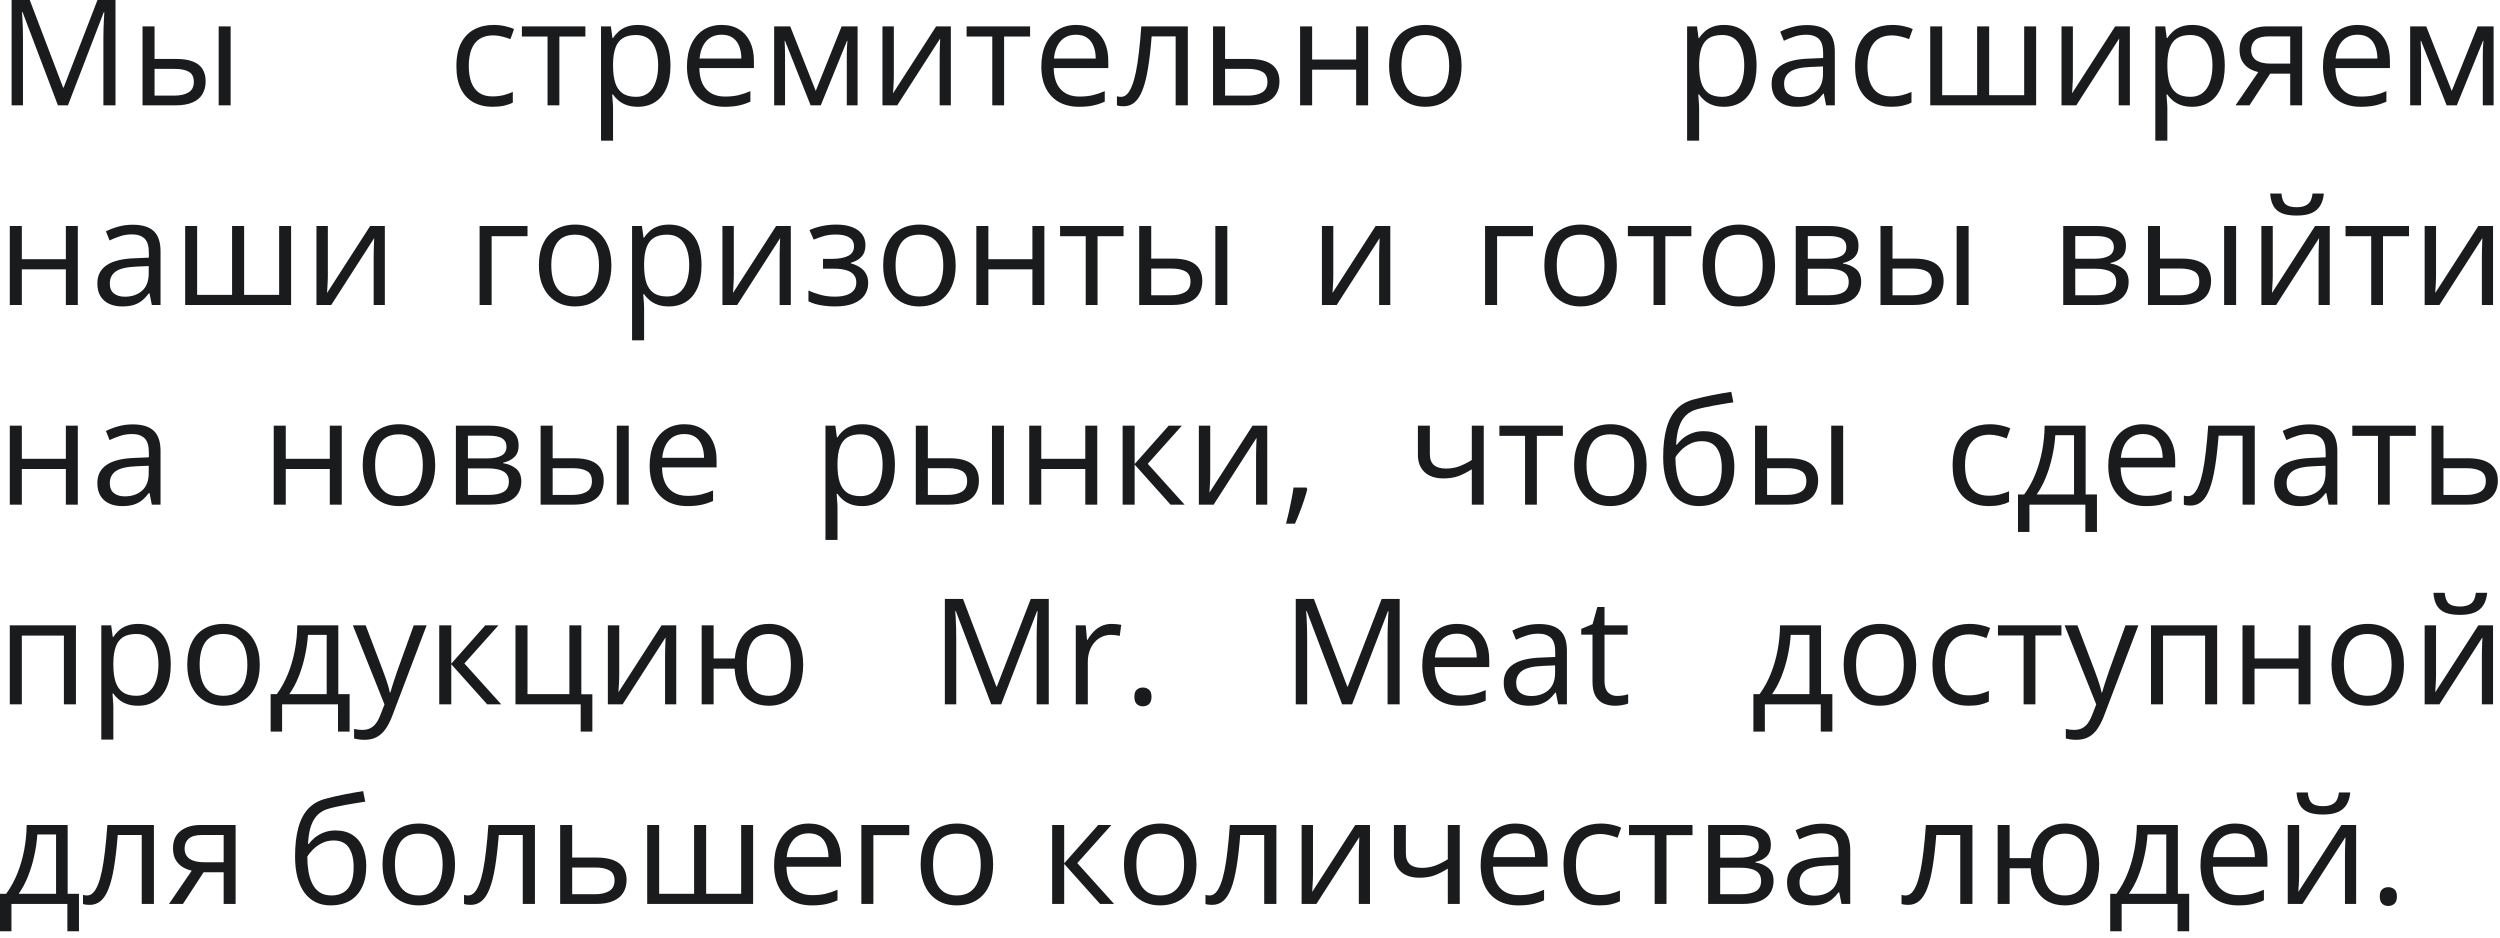 <?xml version="1.0" encoding="UTF-8"?> <svg xmlns="http://www.w3.org/2000/svg" width="288" height="108" viewBox="0 0 288 108" fill="none"><path d="M6.673 12.136L2.598 1.395H2.531C2.553 1.621 2.573 1.898 2.589 2.225C2.606 2.551 2.62 2.908 2.631 3.295C2.642 3.677 2.647 4.067 2.647 4.466V12.136H1.336V0H3.428L7.271 10.094H7.329L11.23 0H13.306V12.136H11.911V4.366C11.911 4.007 11.917 3.647 11.928 3.287C11.939 2.922 11.953 2.579 11.969 2.258C11.986 1.931 12.002 1.649 12.019 1.411H11.953L7.827 12.136H6.673ZM16.419 12.136V3.038H17.805V6.79H20.295C21.07 6.79 21.706 6.887 22.204 7.081C22.708 7.274 23.081 7.562 23.325 7.944C23.568 8.326 23.69 8.799 23.69 9.363C23.69 9.928 23.568 10.418 23.325 10.832C23.087 11.248 22.71 11.569 22.196 11.795C21.687 12.022 21.023 12.136 20.204 12.136H16.419ZM17.805 11.015H20.071C20.757 11.015 21.305 10.893 21.714 10.65C22.124 10.406 22.329 10 22.329 9.43C22.329 8.871 22.138 8.483 21.756 8.268C21.374 8.046 20.826 7.936 20.112 7.936H17.805V11.015ZM25.192 12.136V3.038H26.57V12.136H25.192ZM56.727 12.302C55.908 12.302 55.186 12.133 54.56 11.795C53.935 11.458 53.448 10.943 53.1 10.252C52.751 9.56 52.577 8.688 52.577 7.637C52.577 6.535 52.759 5.636 53.124 4.939C53.495 4.236 54.004 3.716 54.652 3.378C55.299 3.041 56.035 2.872 56.86 2.872C57.314 2.872 57.751 2.919 58.171 3.013C58.597 3.102 58.946 3.215 59.217 3.354L58.802 4.507C58.526 4.397 58.205 4.297 57.839 4.208C57.48 4.12 57.142 4.076 56.827 4.076C56.196 4.076 55.67 4.211 55.249 4.482C54.834 4.754 54.522 5.152 54.312 5.678C54.107 6.203 54.004 6.851 54.004 7.62C54.004 8.356 54.104 8.984 54.303 9.504C54.508 10.025 54.81 10.423 55.208 10.7C55.612 10.971 56.116 11.106 56.719 11.106C57.2 11.106 57.635 11.057 58.022 10.957C58.409 10.852 58.761 10.73 59.076 10.592V11.82C58.772 11.975 58.431 12.094 58.055 12.177C57.684 12.26 57.242 12.302 56.727 12.302ZM67.435 4.208H64.439V12.136H63.077V4.208H60.122V3.038H67.435V4.208ZM73.511 2.872C74.646 2.872 75.55 3.262 76.226 4.042C76.901 4.823 77.238 5.996 77.238 7.562C77.238 8.597 77.083 9.466 76.773 10.168C76.463 10.871 76.026 11.402 75.462 11.762C74.903 12.122 74.242 12.302 73.478 12.302C72.997 12.302 72.573 12.238 72.208 12.111C71.843 11.984 71.53 11.812 71.27 11.596C71.01 11.38 70.794 11.145 70.623 10.891H70.523C70.54 11.106 70.559 11.367 70.581 11.671C70.609 11.975 70.623 12.241 70.623 12.468V16.203H69.236V3.038H70.374L70.556 4.383H70.623C70.8 4.106 71.016 3.854 71.27 3.627C71.525 3.395 71.835 3.212 72.2 3.08C72.57 2.941 73.008 2.872 73.511 2.872ZM73.27 4.034C72.64 4.034 72.13 4.156 71.743 4.399C71.361 4.643 71.082 5.008 70.905 5.495C70.728 5.977 70.634 6.583 70.623 7.313V7.579C70.623 8.348 70.706 8.998 70.872 9.529C71.043 10.06 71.323 10.464 71.71 10.741C72.103 11.018 72.629 11.156 73.287 11.156C73.852 11.156 74.322 11.004 74.698 10.7C75.075 10.395 75.354 9.972 75.537 9.43C75.725 8.882 75.819 8.254 75.819 7.545C75.819 6.472 75.609 5.62 75.188 4.989C74.773 4.352 74.134 4.034 73.27 4.034ZM83.148 2.872C83.923 2.872 84.587 3.044 85.141 3.387C85.694 3.73 86.117 4.211 86.411 4.831C86.704 5.445 86.851 6.165 86.851 6.989V7.844H80.567C80.584 8.912 80.849 9.726 81.364 10.285C81.878 10.844 82.603 11.123 83.539 11.123C84.114 11.123 84.623 11.07 85.066 10.965C85.509 10.86 85.968 10.705 86.444 10.501V11.712C85.984 11.917 85.528 12.067 85.074 12.161C84.626 12.255 84.095 12.302 83.481 12.302C82.606 12.302 81.842 12.125 81.189 11.771C80.542 11.411 80.038 10.885 79.679 10.193C79.319 9.502 79.139 8.655 79.139 7.653C79.139 6.674 79.302 5.827 79.629 5.113C79.961 4.394 80.426 3.84 81.023 3.453C81.627 3.066 82.335 2.872 83.148 2.872ZM83.132 4.001C82.396 4.001 81.809 4.242 81.372 4.723C80.935 5.205 80.675 5.877 80.592 6.74H85.406C85.401 6.198 85.315 5.722 85.149 5.312C84.988 4.897 84.742 4.577 84.41 4.35C84.078 4.117 83.652 4.001 83.132 4.001ZM98.795 3.038V12.136H97.55V6.209C97.55 5.965 97.556 5.719 97.567 5.47C97.584 5.216 97.603 4.961 97.625 4.707H97.575L94.554 12.136H93.383L90.436 4.707H90.387C90.403 4.961 90.414 5.216 90.42 5.47C90.431 5.719 90.436 5.982 90.436 6.259V12.136H89.183V3.038H91.034L93.973 10.476L96.953 3.038H98.795ZM102.971 3.038V8.757C102.971 8.868 102.968 9.012 102.962 9.189C102.957 9.361 102.949 9.546 102.938 9.745C102.926 9.939 102.915 10.127 102.904 10.31C102.899 10.487 102.89 10.633 102.879 10.749L107.843 3.038H109.537V12.136H108.25V6.558C108.25 6.381 108.253 6.154 108.258 5.877C108.264 5.6 108.272 5.329 108.283 5.063C108.294 4.792 108.303 4.582 108.308 4.433L103.361 12.136H101.659V3.038H102.971ZM118.667 4.208H115.671V12.136H114.31V4.208H111.354V3.038H118.667V4.208ZM123.972 2.872C124.746 2.872 125.41 3.044 125.964 3.387C126.517 3.73 126.941 4.211 127.234 4.831C127.527 5.445 127.674 6.165 127.674 6.989V7.844H121.39C121.407 8.912 121.672 9.726 122.187 10.285C122.702 10.844 123.427 11.123 124.362 11.123C124.937 11.123 125.446 11.07 125.889 10.965C126.332 10.86 126.791 10.705 127.267 10.501V11.712C126.808 11.917 126.351 12.067 125.897 12.161C125.449 12.255 124.918 12.302 124.304 12.302C123.429 12.302 122.666 12.125 122.013 11.771C121.365 11.411 120.862 10.885 120.502 10.193C120.142 9.502 119.962 8.655 119.962 7.653C119.962 6.674 120.126 5.827 120.452 5.113C120.784 4.394 121.249 3.84 121.847 3.453C122.45 3.066 123.158 2.872 123.972 2.872ZM123.955 4.001C123.219 4.001 122.632 4.242 122.195 4.723C121.758 5.205 121.498 5.877 121.415 6.74H126.229C126.224 6.198 126.138 5.722 125.972 5.312C125.812 4.897 125.565 4.577 125.233 4.35C124.901 4.117 124.475 4.001 123.955 4.001ZM136.838 12.136H135.435V4.192H132.671C132.56 5.625 132.419 6.854 132.248 7.877C132.082 8.896 131.871 9.729 131.617 10.376C131.368 11.018 131.063 11.491 130.704 11.795C130.349 12.094 129.926 12.244 129.434 12.244C129.284 12.244 129.143 12.235 129.01 12.219C128.877 12.202 128.764 12.175 128.67 12.136V11.09C128.742 11.112 128.817 11.129 128.894 11.14C128.977 11.151 129.063 11.156 129.151 11.156C129.4 11.156 129.627 11.054 129.832 10.849C130.042 10.639 130.23 10.323 130.396 9.903C130.568 9.482 130.72 8.951 130.853 8.309C130.986 7.662 131.102 6.901 131.202 6.026C131.307 5.146 131.398 4.15 131.476 3.038H136.838V12.136ZM141.129 6.79H143.918C144.693 6.79 145.338 6.887 145.853 7.081C146.367 7.274 146.752 7.562 147.006 7.944C147.266 8.326 147.396 8.799 147.396 9.363C147.396 9.928 147.269 10.418 147.015 10.832C146.766 11.248 146.378 11.569 145.853 11.795C145.332 12.022 144.66 12.136 143.835 12.136H139.743V3.038H141.129V6.79ZM146.01 9.43C146.01 8.871 145.811 8.483 145.413 8.268C145.02 8.046 144.469 7.936 143.761 7.936H141.129V11.015H143.769C144.433 11.015 144.973 10.893 145.388 10.65C145.803 10.401 146.01 9.994 146.01 9.43ZM151.157 3.038V6.856H156.229V3.038H157.606V12.136H156.229V8.027H151.157V12.136H149.771V3.038H151.157ZM168.373 7.57C168.373 8.317 168.276 8.984 168.082 9.571C167.888 10.157 167.609 10.653 167.244 11.057C166.878 11.461 166.436 11.771 165.916 11.986C165.401 12.197 164.817 12.302 164.164 12.302C163.555 12.302 162.996 12.197 162.487 11.986C161.984 11.771 161.547 11.461 161.176 11.057C160.811 10.653 160.526 10.157 160.321 9.571C160.122 8.984 160.022 8.317 160.022 7.57C160.022 6.574 160.191 5.728 160.528 5.03C160.866 4.327 161.347 3.793 161.973 3.428C162.604 3.057 163.353 2.872 164.222 2.872C165.052 2.872 165.777 3.057 166.397 3.428C167.022 3.799 167.507 4.336 167.85 5.039C168.198 5.736 168.373 6.58 168.373 7.57ZM161.45 7.57C161.45 8.301 161.547 8.934 161.74 9.471C161.934 10.008 162.233 10.423 162.637 10.716C163.041 11.01 163.561 11.156 164.197 11.156C164.828 11.156 165.346 11.01 165.75 10.716C166.159 10.423 166.461 10.008 166.654 9.471C166.848 8.934 166.945 8.301 166.945 7.57C166.945 6.845 166.848 6.22 166.654 5.694C166.461 5.163 166.162 4.754 165.758 4.466C165.354 4.178 164.831 4.034 164.189 4.034C163.243 4.034 162.548 4.347 162.105 4.972C161.668 5.597 161.45 6.464 161.45 7.57ZM198.629 2.872C199.763 2.872 200.668 3.262 201.343 4.042C202.018 4.823 202.356 5.996 202.356 7.562C202.356 8.597 202.201 9.466 201.891 10.168C201.581 10.871 201.144 11.402 200.58 11.762C200.021 12.122 199.359 12.302 198.596 12.302C198.114 12.302 197.691 12.238 197.326 12.111C196.96 11.984 196.648 11.812 196.388 11.596C196.128 11.38 195.912 11.145 195.74 10.891H195.641C195.657 11.106 195.677 11.367 195.699 11.671C195.726 11.975 195.74 12.241 195.74 12.468V16.203H194.354V3.038H195.491L195.674 4.383H195.74C195.917 4.106 196.133 3.854 196.388 3.627C196.642 3.395 196.952 3.212 197.317 3.08C197.688 2.941 198.125 2.872 198.629 2.872ZM198.388 4.034C197.757 4.034 197.248 4.156 196.861 4.399C196.479 4.643 196.2 5.008 196.022 5.495C195.845 5.977 195.751 6.583 195.74 7.313V7.579C195.74 8.348 195.823 8.998 195.989 9.529C196.161 10.06 196.44 10.464 196.828 10.741C197.221 11.018 197.746 11.156 198.405 11.156C198.969 11.156 199.44 11.004 199.816 10.7C200.192 10.395 200.472 9.972 200.654 9.43C200.842 8.882 200.937 8.254 200.937 7.545C200.937 6.472 200.726 5.62 200.306 4.989C199.891 4.352 199.251 4.034 198.388 4.034ZM208.167 2.889C209.251 2.889 210.056 3.132 210.582 3.619C211.108 4.106 211.371 4.884 211.371 5.952V12.136H210.366L210.101 10.791H210.034C209.78 11.123 209.514 11.402 209.237 11.629C208.961 11.851 208.64 12.02 208.274 12.136C207.915 12.246 207.472 12.302 206.946 12.302C206.393 12.302 205.9 12.205 205.469 12.011C205.043 11.818 204.705 11.524 204.456 11.131C204.213 10.738 204.091 10.24 204.091 9.637C204.091 8.73 204.451 8.032 205.17 7.545C205.889 7.058 206.985 6.793 208.457 6.749L210.026 6.682V6.126C210.026 5.34 209.857 4.79 209.52 4.474C209.182 4.159 208.706 4.001 208.092 4.001C207.616 4.001 207.162 4.07 206.73 4.208C206.299 4.347 205.889 4.51 205.502 4.698L205.079 3.652C205.488 3.442 205.958 3.262 206.49 3.113C207.021 2.963 207.58 2.889 208.167 2.889ZM210.009 7.653L208.623 7.711C207.489 7.756 206.689 7.941 206.224 8.268C205.759 8.594 205.527 9.056 205.527 9.654C205.527 10.174 205.685 10.559 206 10.808C206.315 11.057 206.733 11.181 207.253 11.181C208.061 11.181 208.723 10.957 209.237 10.509C209.752 10.06 210.009 9.388 210.009 8.492V7.653ZM217.854 12.302C217.035 12.302 216.312 12.133 215.687 11.795C215.062 11.458 214.575 10.943 214.226 10.252C213.877 9.56 213.703 8.688 213.703 7.637C213.703 6.535 213.886 5.636 214.251 4.939C214.622 4.236 215.131 3.716 215.778 3.378C216.426 3.041 217.162 2.872 217.986 2.872C218.44 2.872 218.877 2.919 219.298 3.013C219.724 3.102 220.073 3.215 220.344 3.354L219.929 4.507C219.652 4.397 219.331 4.297 218.966 4.208C218.606 4.12 218.269 4.076 217.953 4.076C217.322 4.076 216.797 4.211 216.376 4.482C215.961 4.754 215.648 5.152 215.438 5.678C215.233 6.203 215.131 6.851 215.131 7.62C215.131 8.356 215.23 8.984 215.43 9.504C215.634 10.025 215.936 10.423 216.334 10.7C216.738 10.971 217.242 11.106 217.845 11.106C218.327 11.106 218.761 11.057 219.148 10.957C219.536 10.852 219.887 10.73 220.203 10.592V11.82C219.898 11.975 219.558 12.094 219.182 12.177C218.811 12.26 218.368 12.302 217.854 12.302ZM234.563 3.038V12.136H222.361V3.038H223.739V10.965H227.765V3.038H229.151V10.965H233.185V3.038H234.563ZM238.796 3.038V8.757C238.796 8.868 238.794 9.012 238.788 9.189C238.783 9.361 238.774 9.546 238.763 9.745C238.752 9.939 238.741 10.127 238.73 10.31C238.724 10.487 238.716 10.633 238.705 10.749L243.669 3.038H245.362V12.136H244.076V6.558C244.076 6.381 244.078 6.154 244.084 5.877C244.09 5.6 244.098 5.329 244.109 5.063C244.12 4.792 244.128 4.582 244.134 4.433L239.187 12.136H237.485V3.038H238.796ZM252.567 2.872C253.702 2.872 254.607 3.262 255.282 4.042C255.957 4.823 256.294 5.996 256.294 7.562C256.294 8.597 256.139 9.466 255.83 10.168C255.52 10.871 255.083 11.402 254.518 11.762C253.959 12.122 253.298 12.302 252.534 12.302C252.053 12.302 251.629 12.238 251.264 12.111C250.899 11.984 250.586 11.812 250.326 11.596C250.066 11.38 249.85 11.145 249.679 10.891H249.579C249.596 11.106 249.615 11.367 249.637 11.671C249.665 11.975 249.679 12.241 249.679 12.468V16.203H248.292V3.038H249.43L249.612 4.383H249.679C249.856 4.106 250.072 3.854 250.326 3.627C250.581 3.395 250.891 3.212 251.256 3.08C251.627 2.941 252.064 2.872 252.567 2.872ZM252.327 4.034C251.696 4.034 251.187 4.156 250.799 4.399C250.417 4.643 250.138 5.008 249.961 5.495C249.784 5.977 249.69 6.583 249.679 7.313V7.579C249.679 8.348 249.762 8.998 249.928 9.529C250.099 10.06 250.379 10.464 250.766 10.741C251.159 11.018 251.685 11.156 252.343 11.156C252.908 11.156 253.378 11.004 253.754 10.7C254.131 10.395 254.41 9.972 254.593 9.43C254.781 8.882 254.875 8.254 254.875 7.545C254.875 6.472 254.665 5.62 254.244 4.989C253.829 4.352 253.19 4.034 252.327 4.034ZM259.142 12.136H257.531L260.154 8.301C259.772 8.218 259.418 8.077 259.092 7.877C258.765 7.673 258.5 7.393 258.295 7.039C258.096 6.685 257.996 6.245 257.996 5.719C257.996 4.845 258.287 4.181 258.868 3.727C259.454 3.268 260.226 3.038 261.184 3.038H265.209V12.136H263.832V8.483H261.524L259.142 12.136ZM259.333 5.728C259.333 6.27 259.526 6.674 259.914 6.939C260.301 7.2 260.854 7.33 261.574 7.33H263.832V4.192H261.333C260.625 4.192 260.113 4.336 259.797 4.624C259.487 4.906 259.333 5.274 259.333 5.728ZM271.618 2.872C272.392 2.872 273.056 3.044 273.61 3.387C274.163 3.73 274.587 4.211 274.88 4.831C275.173 5.445 275.32 6.165 275.32 6.989V7.844H269.036C269.053 8.912 269.318 9.726 269.833 10.285C270.348 10.844 271.073 11.123 272.008 11.123C272.583 11.123 273.092 11.07 273.535 10.965C273.978 10.86 274.437 10.705 274.913 10.501V11.712C274.454 11.917 273.997 12.067 273.543 12.161C273.095 12.255 272.564 12.302 271.95 12.302C271.075 12.302 270.312 12.125 269.659 11.771C269.011 11.411 268.508 10.885 268.148 10.193C267.788 9.502 267.608 8.655 267.608 7.653C267.608 6.674 267.772 5.827 268.098 5.113C268.43 4.394 268.895 3.84 269.493 3.453C270.096 3.066 270.804 2.872 271.618 2.872ZM271.601 4.001C270.865 4.001 270.278 4.242 269.841 4.723C269.404 5.205 269.144 5.877 269.061 6.74H273.875C273.87 6.198 273.784 5.722 273.618 5.312C273.458 4.897 273.211 4.577 272.879 4.35C272.547 4.117 272.121 4.001 271.601 4.001ZM287.265 3.038V12.136H286.02V6.209C286.02 5.965 286.025 5.719 286.036 5.47C286.053 5.216 286.072 4.961 286.094 4.707H286.044L283.023 12.136H281.853L278.906 4.707H278.856C278.873 4.961 278.884 5.216 278.889 5.47C278.9 5.719 278.906 5.982 278.906 6.259V12.136H277.652V3.038H279.503L282.442 10.476L285.422 3.038H287.265ZM2.515 26.038V29.856H7.586V26.038H8.964V35.136H7.586V31.027H2.515V35.136H1.128V26.038H2.515ZM15.29 25.889C16.374 25.889 17.179 26.132 17.705 26.619C18.231 27.106 18.494 27.884 18.494 28.952V35.136H17.489L17.224 33.791H17.157C16.903 34.123 16.637 34.403 16.36 34.629C16.084 34.851 15.763 35.02 15.398 35.136C15.038 35.246 14.595 35.302 14.069 35.302C13.516 35.302 13.023 35.205 12.592 35.011C12.166 34.818 11.828 34.524 11.579 34.131C11.336 33.738 11.214 33.24 11.214 32.637C11.214 31.73 11.574 31.032 12.293 30.545C13.012 30.058 14.108 29.793 15.58 29.748L17.149 29.682V29.126C17.149 28.34 16.98 27.79 16.643 27.474C16.305 27.159 15.829 27.001 15.215 27.001C14.739 27.001 14.285 27.07 13.854 27.209C13.422 27.347 13.012 27.51 12.625 27.698L12.202 26.652C12.611 26.442 13.082 26.262 13.613 26.113C14.144 25.963 14.703 25.889 15.29 25.889ZM17.132 30.653L15.746 30.711C14.612 30.756 13.812 30.941 13.347 31.268C12.882 31.594 12.65 32.056 12.65 32.654C12.65 33.174 12.808 33.559 13.123 33.808C13.438 34.057 13.856 34.181 14.377 34.181C15.184 34.181 15.846 33.957 16.36 33.509C16.875 33.06 17.132 32.388 17.132 31.492V30.653ZM33.535 26.038V35.136H21.332V26.038H22.71V33.965H26.736V26.038H28.123V33.965H32.157V26.038H33.535ZM37.768 26.038V31.757C37.768 31.868 37.765 32.012 37.76 32.189C37.754 32.361 37.746 32.546 37.735 32.745C37.724 32.939 37.713 33.127 37.702 33.31C37.696 33.487 37.688 33.633 37.677 33.749L42.641 26.038H44.334V35.136H43.047V29.558C43.047 29.381 43.05 29.154 43.056 28.877C43.061 28.6 43.069 28.329 43.081 28.064C43.092 27.792 43.1 27.582 43.105 27.433L38.158 35.136H36.456V26.038H37.768ZM60.77 26.038V27.209H56.636V35.136H55.249V26.038H60.77ZM70.432 30.57C70.432 31.317 70.335 31.984 70.141 32.571C69.947 33.157 69.668 33.653 69.303 34.057C68.938 34.461 68.495 34.77 67.975 34.986C67.46 35.197 66.876 35.302 66.223 35.302C65.614 35.302 65.055 35.197 64.546 34.986C64.043 34.77 63.606 34.461 63.235 34.057C62.87 33.653 62.585 33.157 62.38 32.571C62.181 31.984 62.081 31.317 62.081 30.57C62.081 29.574 62.25 28.727 62.587 28.03C62.925 27.328 63.406 26.794 64.032 26.428C64.663 26.058 65.412 25.872 66.281 25.872C67.111 25.872 67.836 26.058 68.456 26.428C69.081 26.799 69.566 27.336 69.909 28.039C70.257 28.736 70.432 29.58 70.432 30.57ZM63.509 30.57C63.509 31.301 63.606 31.934 63.799 32.471C63.993 33.008 64.292 33.423 64.696 33.716C65.1 34.01 65.62 34.156 66.256 34.156C66.887 34.156 67.405 34.01 67.809 33.716C68.218 33.423 68.52 33.008 68.713 32.471C68.907 31.934 69.004 31.301 69.004 30.57C69.004 29.845 68.907 29.22 68.713 28.694C68.52 28.163 68.221 27.754 67.817 27.466C67.413 27.178 66.89 27.034 66.248 27.034C65.302 27.034 64.607 27.347 64.165 27.972C63.727 28.598 63.509 29.463 63.509 30.57ZM77.089 25.872C78.223 25.872 79.128 26.262 79.803 27.043C80.478 27.823 80.816 28.996 80.816 30.562C80.816 31.597 80.661 32.466 80.351 33.169C80.041 33.871 79.604 34.403 79.04 34.762C78.481 35.122 77.819 35.302 77.056 35.302C76.574 35.302 76.151 35.238 75.786 35.111C75.42 34.984 75.108 34.812 74.848 34.596C74.588 34.38 74.372 34.145 74.2 33.891H74.101C74.117 34.106 74.137 34.367 74.159 34.671C74.186 34.975 74.2 35.241 74.2 35.468V39.203H72.814V26.038H73.951L74.134 27.383H74.2C74.377 27.106 74.593 26.854 74.848 26.627C75.102 26.395 75.412 26.212 75.777 26.08C76.148 25.941 76.585 25.872 77.089 25.872ZM76.848 27.034C76.217 27.034 75.708 27.156 75.321 27.399C74.939 27.643 74.659 28.008 74.482 28.495C74.305 28.977 74.211 29.582 74.2 30.313V30.579C74.2 31.348 74.283 31.998 74.449 32.529C74.621 33.06 74.9 33.465 75.288 33.741C75.68 34.018 76.206 34.156 76.865 34.156C77.429 34.156 77.9 34.004 78.276 33.7C78.652 33.395 78.932 32.972 79.114 32.43C79.302 31.882 79.397 31.254 79.397 30.545C79.397 29.472 79.186 28.62 78.766 27.989C78.351 27.352 77.711 27.034 76.848 27.034ZM84.535 26.038V31.757C84.535 31.868 84.532 32.012 84.526 32.189C84.521 32.361 84.513 32.546 84.501 32.745C84.49 32.939 84.479 33.127 84.468 33.31C84.463 33.487 84.454 33.633 84.443 33.749L89.407 26.038H91.101V35.136H89.814V29.558C89.814 29.381 89.817 29.154 89.822 28.877C89.828 28.6 89.836 28.329 89.847 28.064C89.858 27.792 89.867 27.582 89.872 27.433L84.925 35.136H83.223V26.038H84.535ZM96.372 25.872C97.052 25.872 97.642 25.966 98.14 26.154C98.638 26.337 99.022 26.605 99.293 26.959C99.565 27.314 99.7 27.745 99.7 28.254C99.7 28.802 99.551 29.239 99.252 29.566C98.953 29.892 98.541 30.128 98.015 30.271V30.338C98.386 30.438 98.721 30.581 99.019 30.77C99.324 30.952 99.565 31.196 99.742 31.5C99.924 31.799 100.016 32.172 100.016 32.621C100.016 33.13 99.877 33.589 99.601 33.998C99.324 34.403 98.903 34.721 98.339 34.953C97.774 35.185 97.061 35.302 96.197 35.302C95.771 35.302 95.367 35.277 94.985 35.227C94.603 35.183 94.258 35.116 93.948 35.028C93.638 34.939 93.367 34.834 93.134 34.712V33.459C93.522 33.647 93.975 33.813 94.496 33.957C95.016 34.101 95.578 34.173 96.181 34.173C96.645 34.173 97.063 34.12 97.434 34.015C97.805 33.904 98.098 33.73 98.314 33.492C98.535 33.249 98.646 32.931 98.646 32.538C98.646 32.178 98.549 31.882 98.356 31.649C98.162 31.412 97.871 31.237 97.484 31.127C97.102 31.01 96.618 30.952 96.031 30.952H94.811V29.823H95.815C96.596 29.823 97.218 29.713 97.683 29.491C98.148 29.27 98.38 28.896 98.38 28.371C98.38 27.917 98.201 27.579 97.841 27.358C97.481 27.131 96.966 27.018 96.297 27.018C95.799 27.018 95.359 27.07 94.977 27.175C94.595 27.275 94.183 27.419 93.74 27.607L93.251 26.503C93.726 26.293 94.224 26.135 94.745 26.03C95.265 25.925 95.807 25.872 96.372 25.872ZM110.093 30.57C110.093 31.317 109.996 31.984 109.802 32.571C109.609 33.157 109.329 33.653 108.964 34.057C108.599 34.461 108.156 34.77 107.636 34.986C107.121 35.197 106.537 35.302 105.884 35.302C105.276 35.302 104.717 35.197 104.208 34.986C103.704 34.77 103.267 34.461 102.896 34.057C102.531 33.653 102.246 33.157 102.041 32.571C101.842 31.984 101.742 31.317 101.742 30.57C101.742 29.574 101.911 28.727 102.249 28.03C102.586 27.328 103.068 26.794 103.693 26.428C104.324 26.058 105.074 25.872 105.942 25.872C106.772 25.872 107.497 26.058 108.117 26.428C108.743 26.799 109.227 27.336 109.57 28.039C109.918 28.736 110.093 29.58 110.093 30.57ZM103.17 30.57C103.17 31.301 103.267 31.934 103.46 32.471C103.654 33.008 103.953 33.423 104.357 33.716C104.761 34.01 105.281 34.156 105.917 34.156C106.548 34.156 107.066 34.01 107.47 33.716C107.879 33.423 108.181 33.008 108.375 32.471C108.568 31.934 108.665 31.301 108.665 30.57C108.665 29.845 108.568 29.22 108.375 28.694C108.181 28.163 107.882 27.754 107.478 27.466C107.074 27.178 106.551 27.034 105.909 27.034C104.963 27.034 104.268 27.347 103.826 27.972C103.389 28.598 103.17 29.463 103.17 30.57ZM113.861 26.038V29.856H118.933V26.038H120.311V35.136H118.933V31.027H113.861V35.136H112.475V26.038H113.861ZM129.434 27.209H126.437V35.136H125.076V27.209H122.121V26.038H129.434V27.209ZM131.235 35.136V26.038H132.621V29.79H135.111C135.886 29.79 136.522 29.887 137.021 30.081C137.524 30.274 137.898 30.562 138.141 30.944C138.385 31.326 138.506 31.799 138.506 32.363C138.506 32.928 138.385 33.417 138.141 33.833C137.903 34.248 137.527 34.569 137.012 34.795C136.503 35.022 135.839 35.136 135.02 35.136H131.235ZM132.621 34.015H134.887C135.573 34.015 136.121 33.893 136.531 33.65C136.94 33.406 137.145 33 137.145 32.43C137.145 31.871 136.954 31.483 136.572 31.268C136.19 31.046 135.643 30.936 134.929 30.936H132.621V34.015ZM140.009 35.136V26.038H141.387V35.136H140.009ZM153.597 26.038V31.757C153.597 31.868 153.594 32.012 153.589 32.189C153.583 32.361 153.575 32.546 153.564 32.745C153.553 32.939 153.542 33.127 153.531 33.31C153.525 33.487 153.517 33.633 153.506 33.749L158.47 26.038H160.163V35.136H158.876V29.558C158.876 29.381 158.879 29.154 158.885 28.877C158.89 28.6 158.899 28.329 158.91 28.064C158.921 27.792 158.929 27.582 158.935 27.433L153.987 35.136H152.286V26.038H153.597ZM176.599 26.038V27.209H172.465V35.136H171.079V26.038H176.599ZM186.261 30.57C186.261 31.317 186.164 31.984 185.97 32.571C185.777 33.157 185.497 33.653 185.132 34.057C184.767 34.461 184.324 34.77 183.804 34.986C183.289 35.197 182.705 35.302 182.052 35.302C181.444 35.302 180.885 35.197 180.375 34.986C179.872 34.77 179.435 34.461 179.064 34.057C178.699 33.653 178.414 33.157 178.209 32.571C178.01 31.984 177.91 31.317 177.91 30.57C177.91 29.574 178.079 28.727 178.417 28.03C178.754 27.328 179.236 26.794 179.861 26.428C180.492 26.058 181.242 25.872 182.11 25.872C182.94 25.872 183.665 26.058 184.285 26.428C184.91 26.799 185.395 27.336 185.738 28.039C186.086 28.736 186.261 29.58 186.261 30.57ZM179.338 30.57C179.338 31.301 179.435 31.934 179.628 32.471C179.822 33.008 180.121 33.423 180.525 33.716C180.929 34.01 181.449 34.156 182.085 34.156C182.716 34.156 183.234 34.01 183.638 33.716C184.047 33.423 184.349 33.008 184.542 32.471C184.736 31.934 184.833 31.301 184.833 30.57C184.833 29.845 184.736 29.22 184.542 28.694C184.349 28.163 184.05 27.754 183.646 27.466C183.242 27.178 182.719 27.034 182.077 27.034C181.131 27.034 180.436 27.347 179.994 27.972C179.556 28.598 179.338 29.463 179.338 30.57ZM194.844 27.209H191.847V35.136H190.486V27.209H187.531V26.038H194.844V27.209ZM204.489 30.57C204.489 31.317 204.392 31.984 204.199 32.571C204.005 33.157 203.726 33.653 203.36 34.057C202.995 34.461 202.552 34.77 202.032 34.986C201.518 35.197 200.934 35.302 200.281 35.302C199.672 35.302 199.113 35.197 198.604 34.986C198.1 34.77 197.663 34.461 197.292 34.057C196.927 33.653 196.642 33.157 196.438 32.571C196.238 31.984 196.139 31.317 196.139 30.57C196.139 29.574 196.307 28.727 196.645 28.03C196.983 27.328 197.464 26.794 198.089 26.428C198.72 26.058 199.47 25.872 200.339 25.872C201.169 25.872 201.894 26.058 202.514 26.428C203.139 26.799 203.623 27.336 203.966 28.039C204.315 28.736 204.489 29.58 204.489 30.57ZM197.566 30.57C197.566 31.301 197.663 31.934 197.857 32.471C198.051 33.008 198.349 33.423 198.753 33.716C199.157 34.01 199.678 34.156 200.314 34.156C200.945 34.156 201.462 34.01 201.866 33.716C202.276 33.423 202.577 33.008 202.771 32.471C202.965 31.934 203.062 31.301 203.062 30.57C203.062 29.845 202.965 29.22 202.771 28.694C202.577 28.163 202.278 27.754 201.875 27.466C201.471 27.178 200.948 27.034 200.306 27.034C199.359 27.034 198.665 27.347 198.222 27.972C197.785 28.598 197.566 29.463 197.566 30.57ZM214.102 28.321C214.102 28.891 213.936 29.336 213.604 29.657C213.271 29.973 212.843 30.186 212.317 30.296V30.363C212.887 30.44 213.377 30.645 213.786 30.977C214.201 31.303 214.409 31.804 214.409 32.48C214.409 33 214.284 33.459 214.035 33.857C213.786 34.256 213.396 34.569 212.865 34.795C212.333 35.022 211.642 35.136 210.79 35.136H206.872V26.038H210.756C211.409 26.038 211.985 26.113 212.483 26.262C212.986 26.406 213.382 26.644 213.67 26.976C213.958 27.308 214.102 27.756 214.102 28.321ZM212.973 32.48C212.973 31.943 212.768 31.555 212.358 31.317C211.954 31.079 211.365 30.96 210.59 30.96H208.258V34.015H210.624C211.387 34.015 211.968 33.899 212.367 33.666C212.771 33.428 212.973 33.033 212.973 32.48ZM212.699 28.479C212.699 28.047 212.541 27.726 212.226 27.516C211.91 27.3 211.393 27.192 210.673 27.192H208.258V29.807H210.433C211.18 29.807 211.744 29.699 212.126 29.483C212.508 29.267 212.699 28.932 212.699 28.479ZM216.633 35.136V26.038H218.02V29.79H220.51C221.285 29.79 221.921 29.887 222.419 30.081C222.923 30.274 223.296 30.562 223.54 30.944C223.783 31.326 223.905 31.799 223.905 32.363C223.905 32.928 223.783 33.417 223.54 33.833C223.302 34.248 222.925 34.569 222.411 34.795C221.902 35.022 221.237 35.136 220.418 35.136H216.633ZM218.02 34.015H220.286C220.972 34.015 221.52 33.893 221.929 33.65C222.339 33.406 222.543 33 222.543 32.43C222.543 31.871 222.353 31.483 221.971 31.268C221.589 31.046 221.041 30.936 220.327 30.936H218.02V34.015ZM225.407 35.136V26.038H226.785V35.136H225.407ZM244.914 28.321C244.914 28.891 244.748 29.336 244.416 29.657C244.084 29.973 243.655 30.186 243.129 30.296V30.363C243.699 30.44 244.189 30.645 244.599 30.977C245.014 31.303 245.221 31.804 245.221 32.48C245.221 33 245.097 33.459 244.848 33.857C244.599 34.256 244.208 34.569 243.677 34.795C243.146 35.022 242.454 35.136 241.602 35.136H237.684V26.038H241.569C242.222 26.038 242.797 26.113 243.295 26.262C243.799 26.406 244.195 26.644 244.482 26.976C244.77 27.308 244.914 27.756 244.914 28.321ZM243.785 32.48C243.785 31.943 243.58 31.555 243.171 31.317C242.767 31.079 242.178 30.96 241.403 30.96H239.07V34.015H241.436C242.2 34.015 242.781 33.899 243.179 33.666C243.583 33.428 243.785 33.033 243.785 32.48ZM243.511 28.479C243.511 28.047 243.354 27.726 243.038 27.516C242.723 27.3 242.205 27.192 241.486 27.192H239.07V29.807H241.245C241.992 29.807 242.557 29.699 242.938 29.483C243.32 29.267 243.511 28.932 243.511 28.479ZM247.446 35.136V26.038H248.832V29.79H251.322C252.097 29.79 252.733 29.887 253.231 30.081C253.735 30.274 254.109 30.562 254.352 30.944C254.596 31.326 254.717 31.799 254.717 32.363C254.717 32.928 254.596 33.417 254.352 33.833C254.114 34.248 253.738 34.569 253.223 34.795C252.714 35.022 252.05 35.136 251.231 35.136H247.446ZM248.832 34.015H251.098C251.784 34.015 252.332 33.893 252.742 33.65C253.151 33.406 253.356 33 253.356 32.43C253.356 31.871 253.165 31.483 252.783 31.268C252.401 31.046 251.854 30.936 251.14 30.936H248.832V34.015ZM256.22 35.136V26.038H257.598V35.136H256.22ZM261.823 26.038V31.757C261.823 31.868 261.82 32.012 261.814 32.189C261.809 32.361 261.801 32.546 261.79 32.745C261.778 32.939 261.767 33.127 261.756 33.31C261.751 33.487 261.743 33.633 261.731 33.749L266.695 26.038H268.389V35.136H267.102V29.558C267.102 29.381 267.105 29.154 267.11 28.877C267.116 28.6 267.124 28.329 267.135 28.064C267.146 27.792 267.155 27.582 267.16 27.433L262.213 35.136H260.511V26.038H261.823ZM267.708 22.294C267.658 22.853 267.517 23.321 267.285 23.697C267.058 24.074 266.723 24.359 266.28 24.552C265.838 24.74 265.27 24.834 264.579 24.834C263.865 24.834 263.289 24.743 262.852 24.561C262.42 24.372 262.099 24.09 261.889 23.714C261.684 23.338 261.563 22.864 261.524 22.294H262.819C262.88 22.903 263.043 23.318 263.309 23.54C263.574 23.761 264.006 23.872 264.604 23.872C265.135 23.872 265.553 23.755 265.857 23.523C266.161 23.291 266.344 22.881 266.405 22.294H267.708ZM277.52 27.209H274.523V35.136H273.162V27.209H270.207V26.038H277.52V27.209ZM280.632 26.038V31.757C280.632 31.868 280.63 32.012 280.624 32.189C280.618 32.361 280.61 32.546 280.599 32.745C280.588 32.939 280.577 33.127 280.566 33.31C280.56 33.487 280.552 33.633 280.541 33.749L285.505 26.038H287.198V35.136H285.912V29.558C285.912 29.381 285.914 29.154 285.92 28.877C285.925 28.6 285.934 28.329 285.945 28.064C285.956 27.792 285.964 27.582 285.97 27.433L281.022 35.136H279.321V26.038H280.632ZM2.515 49.038V52.856H7.586V49.038H8.964V58.136H7.586V54.027H2.515V58.136H1.128V49.038H2.515ZM15.29 48.889C16.374 48.889 17.179 49.132 17.705 49.619C18.231 50.106 18.494 50.884 18.494 51.952V58.136H17.489L17.224 56.791H17.157C16.903 57.123 16.637 57.403 16.36 57.629C16.084 57.851 15.763 58.02 15.398 58.136C15.038 58.246 14.595 58.302 14.069 58.302C13.516 58.302 13.023 58.205 12.592 58.011C12.166 57.818 11.828 57.524 11.579 57.131C11.336 56.738 11.214 56.24 11.214 55.637C11.214 54.73 11.574 54.032 12.293 53.545C13.012 53.058 14.108 52.793 15.58 52.748L17.149 52.682V52.126C17.149 51.34 16.98 50.79 16.643 50.474C16.305 50.159 15.829 50.001 15.215 50.001C14.739 50.001 14.285 50.07 13.854 50.209C13.422 50.347 13.012 50.51 12.625 50.698L12.202 49.652C12.611 49.442 13.082 49.262 13.613 49.113C14.144 48.963 14.703 48.889 15.29 48.889ZM17.132 53.653L15.746 53.711C14.612 53.756 13.812 53.941 13.347 54.268C12.882 54.594 12.65 55.056 12.65 55.654C12.65 56.174 12.808 56.559 13.123 56.808C13.438 57.057 13.856 57.181 14.377 57.181C15.184 57.181 15.846 56.957 16.36 56.509C16.875 56.06 17.132 55.388 17.132 54.492V53.653ZM32.92 49.038V52.856H37.992V49.038H39.37V58.136H37.992V54.027H32.92V58.136H31.534V49.038H32.92ZM50.136 53.57C50.136 54.317 50.039 54.984 49.846 55.571C49.652 56.157 49.373 56.653 49.007 57.057C48.642 57.461 48.199 57.77 47.679 57.986C47.165 58.197 46.581 58.302 45.928 58.302C45.319 58.302 44.76 58.197 44.251 57.986C43.747 57.77 43.31 57.461 42.94 57.057C42.574 56.653 42.289 56.157 42.084 55.571C41.885 54.984 41.786 54.317 41.786 53.57C41.786 52.574 41.954 51.727 42.292 51.03C42.63 50.328 43.111 49.794 43.736 49.428C44.367 49.057 45.117 48.872 45.986 48.872C46.816 48.872 47.541 49.057 48.161 49.428C48.786 49.799 49.27 50.336 49.613 51.039C49.962 51.736 50.136 52.58 50.136 53.57ZM43.213 53.57C43.213 54.301 43.31 54.934 43.504 55.471C43.698 56.008 43.996 56.423 44.4 56.716C44.804 57.01 45.325 57.156 45.961 57.156C46.592 57.156 47.109 57.01 47.513 56.716C47.923 56.423 48.224 56.008 48.418 55.471C48.612 54.934 48.709 54.301 48.709 53.57C48.709 52.845 48.612 52.22 48.418 51.694C48.224 51.163 47.925 50.754 47.522 50.466C47.117 50.178 46.595 50.034 45.953 50.034C45.006 50.034 44.312 50.347 43.869 50.972C43.432 51.597 43.213 52.464 43.213 53.57ZM59.748 51.321C59.748 51.891 59.583 52.336 59.251 52.657C58.919 52.973 58.49 53.186 57.964 53.296V53.363C58.534 53.44 59.024 53.645 59.433 53.977C59.848 54.303 60.056 54.804 60.056 55.48C60.056 56 59.931 56.459 59.682 56.857C59.433 57.256 59.043 57.569 58.512 57.795C57.98 58.022 57.289 58.136 56.437 58.136H52.519V49.038H56.403C57.056 49.038 57.632 49.113 58.13 49.262C58.633 49.406 59.029 49.644 59.317 49.976C59.605 50.308 59.748 50.756 59.748 51.321ZM58.62 55.48C58.62 54.943 58.415 54.555 58.005 54.317C57.601 54.079 57.012 53.96 56.237 53.96H53.905V57.015H56.27C57.034 57.015 57.615 56.899 58.014 56.666C58.418 56.428 58.62 56.033 58.62 55.48ZM58.346 51.478C58.346 51.047 58.188 50.726 57.873 50.516C57.557 50.3 57.04 50.192 56.32 50.192H53.905V52.807H56.08C56.827 52.807 57.391 52.699 57.773 52.483C58.155 52.267 58.346 51.932 58.346 51.478ZM62.28 58.136V49.038H63.666V52.79H66.157C66.931 52.79 67.568 52.887 68.066 53.081C68.57 53.274 68.943 53.562 69.186 53.944C69.43 54.326 69.552 54.799 69.552 55.363C69.552 55.928 69.43 56.417 69.186 56.833C68.949 57.248 68.572 57.569 68.058 57.795C67.549 58.022 66.884 58.136 66.065 58.136H62.28ZM63.666 57.015H65.933C66.619 57.015 67.167 56.893 67.576 56.65C67.986 56.406 68.19 56 68.19 55.43C68.19 54.871 67.999 54.483 67.618 54.268C67.236 54.046 66.688 53.935 65.974 53.935H63.666V57.015ZM71.054 58.136V49.038H72.432V58.136H71.054ZM78.849 48.872C79.623 48.872 80.287 49.044 80.841 49.387C81.394 49.73 81.817 50.211 82.111 50.831C82.404 51.445 82.551 52.165 82.551 52.989V53.844H76.267C76.284 54.912 76.549 55.726 77.064 56.285C77.579 56.844 78.303 57.123 79.239 57.123C79.814 57.123 80.323 57.071 80.766 56.965C81.209 56.86 81.668 56.705 82.144 56.501V57.712C81.685 57.917 81.228 58.067 80.774 58.161C80.326 58.255 79.795 58.302 79.181 58.302C78.306 58.302 77.543 58.125 76.89 57.77C76.242 57.411 75.739 56.885 75.379 56.193C75.019 55.502 74.839 54.655 74.839 53.653C74.839 52.674 75.003 51.827 75.329 51.113C75.661 50.394 76.126 49.84 76.724 49.453C77.327 49.066 78.035 48.872 78.849 48.872ZM78.832 50.001C78.096 50.001 77.509 50.242 77.072 50.723C76.635 51.205 76.375 51.877 76.292 52.74H81.106C81.101 52.198 81.015 51.722 80.849 51.312C80.689 50.898 80.442 50.577 80.11 50.35C79.778 50.117 79.352 50.001 78.832 50.001ZM99.368 48.872C100.503 48.872 101.407 49.262 102.083 50.042C102.758 50.823 103.095 51.996 103.095 53.562C103.095 54.597 102.94 55.466 102.63 56.169C102.32 56.871 101.883 57.403 101.319 57.762C100.76 58.122 100.099 58.302 99.335 58.302C98.853 58.302 98.43 58.238 98.065 58.111C97.7 57.984 97.387 57.812 97.127 57.596C96.867 57.38 96.651 57.145 96.48 56.891H96.38C96.397 57.106 96.416 57.367 96.438 57.671C96.466 57.975 96.48 58.241 96.48 58.468V62.203H95.093V49.038H96.231L96.413 50.383H96.48C96.657 50.106 96.872 49.854 97.127 49.627C97.382 49.395 97.691 49.212 98.057 49.08C98.427 48.941 98.865 48.872 99.368 48.872ZM99.127 50.034C98.497 50.034 97.987 50.156 97.6 50.399C97.218 50.643 96.939 51.008 96.762 51.495C96.585 51.977 96.491 52.583 96.48 53.313V53.579C96.48 54.348 96.562 54.998 96.728 55.529C96.9 56.06 97.18 56.465 97.567 56.741C97.96 57.018 98.486 57.156 99.144 57.156C99.709 57.156 100.179 57.004 100.555 56.7C100.931 56.395 101.211 55.972 101.394 55.43C101.582 54.882 101.676 54.254 101.676 53.545C101.676 52.472 101.465 51.62 101.045 50.989C100.63 50.352 99.991 50.034 99.127 50.034ZM105.502 58.136V49.038H106.889V52.79H109.379C110.154 52.79 110.79 52.887 111.288 53.081C111.792 53.274 112.165 53.562 112.409 53.944C112.652 54.326 112.774 54.799 112.774 55.363C112.774 55.928 112.652 56.417 112.409 56.833C112.171 57.248 111.794 57.569 111.28 57.795C110.771 58.022 110.107 58.136 109.288 58.136H105.502ZM106.889 57.015H109.155C109.841 57.015 110.389 56.893 110.798 56.65C111.208 56.406 111.413 56 111.413 55.43C111.413 54.871 111.222 54.483 110.84 54.268C110.458 54.046 109.91 53.935 109.196 53.935H106.889V57.015ZM114.276 58.136V49.038H115.654V58.136H114.276ZM119.954 49.038V52.856H125.026V49.038H126.404V58.136H125.026V54.027H119.954V58.136H118.568V49.038H119.954ZM134.63 49.038H136.149L132.223 53.429L136.464 58.136H134.846L130.712 53.52V58.136H129.326V49.038H130.712V53.454L134.63 49.038ZM139.419 49.038V54.757C139.419 54.868 139.417 55.012 139.411 55.189C139.406 55.361 139.397 55.546 139.386 55.745C139.375 55.939 139.364 56.127 139.353 56.31C139.347 56.487 139.339 56.633 139.328 56.749L144.292 49.038H145.985V58.136H144.699V52.558C144.699 52.38 144.701 52.154 144.707 51.877C144.713 51.6 144.721 51.329 144.732 51.063C144.743 50.792 144.751 50.582 144.757 50.433L139.81 58.136H138.108V49.038H139.419ZM150.493 56.16L150.601 56.351C150.501 56.755 150.374 57.187 150.219 57.646C150.069 58.105 149.903 58.565 149.721 59.024C149.544 59.489 149.364 59.923 149.181 60.327H148.152C148.268 59.884 148.382 59.417 148.492 58.924C148.603 58.437 148.702 57.956 148.791 57.48C148.885 56.998 148.96 56.559 149.015 56.16H150.493ZM164.72 49.038V52.309C164.72 52.879 164.875 53.299 165.185 53.57C165.5 53.842 165.957 53.977 166.555 53.977C167.13 53.977 167.653 53.889 168.124 53.711C168.594 53.534 169.07 53.294 169.551 52.989V49.038H170.929V58.136H169.551V54.06C169.042 54.387 168.541 54.644 168.049 54.832C167.556 55.02 166.967 55.114 166.281 55.114C165.346 55.114 164.621 54.871 164.106 54.384C163.597 53.897 163.342 53.238 163.342 52.408V49.038H164.72ZM180.043 50.209H177.047V58.136H175.686V50.209H172.73V49.038H180.043V50.209ZM189.689 53.57C189.689 54.317 189.592 54.984 189.398 55.571C189.205 56.157 188.925 56.653 188.56 57.057C188.195 57.461 187.752 57.77 187.232 57.986C186.717 58.197 186.133 58.302 185.48 58.302C184.872 58.302 184.313 58.197 183.804 57.986C183.3 57.77 182.863 57.461 182.492 57.057C182.127 56.653 181.842 56.157 181.637 55.571C181.438 54.984 181.338 54.317 181.338 53.57C181.338 52.574 181.507 51.727 181.845 51.03C182.182 50.328 182.664 49.794 183.289 49.428C183.92 49.057 184.67 48.872 185.539 48.872C186.369 48.872 187.094 49.057 187.713 49.428C188.339 49.799 188.823 50.336 189.166 51.039C189.515 51.736 189.689 52.58 189.689 53.57ZM182.766 53.57C182.766 54.301 182.863 54.934 183.057 55.471C183.25 56.008 183.549 56.423 183.953 56.716C184.357 57.01 184.877 57.156 185.514 57.156C186.145 57.156 186.662 57.01 187.066 56.716C187.475 56.423 187.777 56.008 187.971 55.471C188.164 54.934 188.261 54.301 188.261 53.57C188.261 52.845 188.164 52.22 187.971 51.694C187.777 51.163 187.478 50.754 187.074 50.466C186.67 50.178 186.147 50.034 185.505 50.034C184.559 50.034 183.865 50.347 183.422 50.972C182.985 51.597 182.766 52.464 182.766 53.57ZM191.598 52.674C191.598 51.379 191.723 50.275 191.972 49.362C192.221 48.443 192.605 47.707 193.125 47.154C193.651 46.595 194.326 46.213 195.151 46.008C195.859 45.815 196.579 45.649 197.309 45.51C198.04 45.366 198.751 45.242 199.442 45.137L199.683 46.349C199.334 46.398 198.969 46.456 198.587 46.523C198.206 46.584 197.824 46.65 197.442 46.722C197.06 46.789 196.7 46.861 196.363 46.938C196.025 47.01 195.726 47.085 195.466 47.162C194.996 47.289 194.589 47.511 194.246 47.826C193.909 48.142 193.64 48.576 193.441 49.129C193.247 49.683 193.131 50.38 193.092 51.221H193.192C193.358 50.978 193.585 50.737 193.873 50.499C194.16 50.261 194.503 50.065 194.902 49.91C195.3 49.749 195.749 49.669 196.247 49.669C197.032 49.669 197.688 49.84 198.214 50.184C198.74 50.521 199.135 50.997 199.401 51.611C199.667 52.226 199.799 52.945 199.799 53.77C199.799 54.76 199.628 55.593 199.285 56.268C198.947 56.943 198.471 57.452 197.857 57.795C197.243 58.133 196.521 58.302 195.69 58.302C195.049 58.302 194.473 58.177 193.964 57.928C193.46 57.679 193.031 57.314 192.677 56.833C192.329 56.351 192.06 55.762 191.872 55.065C191.689 54.367 191.598 53.57 191.598 52.674ZM195.798 57.156C196.324 57.156 196.775 57.046 197.151 56.824C197.533 56.603 197.826 56.254 198.031 55.778C198.242 55.297 198.347 54.672 198.347 53.902C198.347 52.94 198.161 52.187 197.791 51.645C197.425 51.097 196.839 50.823 196.031 50.823C195.527 50.823 195.071 50.931 194.661 51.147C194.252 51.357 193.906 51.609 193.624 51.902C193.341 52.195 193.137 52.458 193.009 52.69C193.009 53.255 193.051 53.803 193.134 54.334C193.217 54.865 193.361 55.344 193.565 55.77C193.77 56.196 194.052 56.534 194.412 56.783C194.777 57.032 195.239 57.156 195.798 57.156ZM202.182 58.136V49.038H203.568V52.79H206.058C206.833 52.79 207.469 52.887 207.967 53.081C208.471 53.274 208.844 53.562 209.088 53.944C209.331 54.326 209.453 54.799 209.453 55.363C209.453 55.928 209.331 56.417 209.088 56.833C208.85 57.248 208.474 57.569 207.959 57.795C207.45 58.022 206.786 58.136 205.967 58.136H202.182ZM203.568 57.015H205.834C206.52 57.015 207.068 56.893 207.478 56.65C207.887 56.406 208.092 56 208.092 55.43C208.092 54.871 207.901 54.483 207.519 54.268C207.137 54.046 206.589 53.935 205.875 53.935H203.568V57.015ZM210.956 58.136V49.038H212.333V58.136H210.956ZM229.093 58.302C228.274 58.302 227.552 58.133 226.926 57.795C226.301 57.458 225.814 56.943 225.465 56.252C225.117 55.56 224.942 54.688 224.942 53.637C224.942 52.535 225.125 51.636 225.49 50.939C225.861 50.236 226.37 49.716 227.018 49.378C227.665 49.041 228.401 48.872 229.226 48.872C229.679 48.872 230.117 48.919 230.537 49.013C230.963 49.102 231.312 49.215 231.583 49.353L231.168 50.507C230.891 50.397 230.57 50.297 230.205 50.209C229.845 50.12 229.508 50.076 229.192 50.076C228.562 50.076 228.036 50.211 227.615 50.482C227.2 50.754 226.888 51.152 226.677 51.678C226.472 52.203 226.37 52.851 226.37 53.62C226.37 54.356 226.47 54.984 226.669 55.504C226.874 56.025 227.175 56.423 227.574 56.7C227.978 56.971 228.481 57.106 229.084 57.106C229.566 57.106 230 57.057 230.388 56.957C230.775 56.852 231.126 56.73 231.442 56.592V57.82C231.138 57.975 230.797 58.094 230.421 58.177C230.05 58.26 229.607 58.302 229.093 58.302ZM240.266 49.038V56.965H241.569V61.282H240.232V58.136H233.791V61.282H232.471V56.965H233.185C233.705 56.246 234.137 55.457 234.48 54.6C234.823 53.742 235.083 52.843 235.26 51.902C235.437 50.956 235.531 50.001 235.542 49.038H240.266ZM238.929 50.134H236.771C236.721 50.942 236.602 51.764 236.414 52.599C236.231 53.435 235.988 54.232 235.684 54.99C235.379 55.742 235.025 56.401 234.621 56.965H238.929V50.134ZM246.881 48.872C247.656 48.872 248.32 49.044 248.874 49.387C249.427 49.73 249.85 50.211 250.144 50.831C250.437 51.445 250.583 52.165 250.583 52.989V53.844H244.3C244.316 54.912 244.582 55.726 245.097 56.285C245.611 56.844 246.336 57.123 247.271 57.123C247.847 57.123 248.356 57.071 248.799 56.965C249.242 56.86 249.701 56.705 250.177 56.501V57.712C249.717 57.917 249.261 58.067 248.807 58.161C248.359 58.255 247.828 58.302 247.213 58.302C246.339 58.302 245.575 58.125 244.922 57.77C244.275 57.411 243.771 56.885 243.412 56.193C243.052 55.502 242.872 54.655 242.872 53.653C242.872 52.674 243.035 51.827 243.362 51.113C243.694 50.394 244.159 49.84 244.756 49.453C245.36 49.066 246.068 48.872 246.881 48.872ZM246.865 50.001C246.129 50.001 245.542 50.242 245.105 50.723C244.668 51.205 244.408 51.877 244.325 52.74H249.139C249.134 52.198 249.048 51.722 248.882 51.312C248.721 50.898 248.475 50.577 248.143 50.35C247.811 50.117 247.385 50.001 246.865 50.001ZM259.748 58.136H258.345V50.192H255.581C255.47 51.625 255.329 52.854 255.157 53.877C254.991 54.896 254.781 55.728 254.526 56.376C254.277 57.018 253.973 57.491 253.613 57.795C253.259 58.094 252.836 58.244 252.343 58.244C252.194 58.244 252.053 58.235 251.92 58.219C251.787 58.202 251.674 58.175 251.58 58.136V57.09C251.652 57.112 251.726 57.129 251.804 57.14C251.887 57.151 251.972 57.156 252.061 57.156C252.31 57.156 252.537 57.054 252.742 56.849C252.952 56.639 253.14 56.323 253.306 55.903C253.478 55.482 253.63 54.951 253.763 54.309C253.896 53.662 254.012 52.901 254.111 52.026C254.216 51.147 254.308 50.15 254.385 49.038H259.748V58.136ZM266.056 48.889C267.141 48.889 267.946 49.132 268.472 49.619C268.997 50.106 269.26 50.884 269.26 51.952V58.136H268.256L267.99 56.791H267.924C267.669 57.123 267.404 57.403 267.127 57.629C266.85 57.851 266.529 58.02 266.164 58.136C265.804 58.246 265.362 58.302 264.836 58.302C264.283 58.302 263.79 58.205 263.358 58.011C262.932 57.818 262.595 57.524 262.346 57.131C262.102 56.738 261.98 56.24 261.98 55.637C261.98 54.73 262.34 54.032 263.06 53.545C263.779 53.058 264.875 52.793 266.347 52.748L267.916 52.682V52.126C267.916 51.34 267.747 50.79 267.409 50.474C267.072 50.159 266.596 50.001 265.981 50.001C265.506 50.001 265.052 50.07 264.62 50.209C264.188 50.347 263.779 50.51 263.392 50.698L262.968 49.652C263.378 49.442 263.848 49.262 264.379 49.113C264.911 48.963 265.47 48.889 266.056 48.889ZM267.899 53.653L266.513 53.711C265.378 53.756 264.579 53.941 264.114 54.268C263.649 54.594 263.417 55.056 263.417 55.654C263.417 56.174 263.574 56.559 263.89 56.808C264.205 57.057 264.623 57.181 265.143 57.181C265.951 57.181 266.612 56.957 267.127 56.509C267.642 56.06 267.899 55.388 267.899 54.492V53.653ZM278.3 50.209H275.303V58.136H273.942V50.209H270.987V49.038H278.3V50.209ZM281.487 52.79H284.276C285.051 52.79 285.696 52.887 286.21 53.081C286.725 53.274 287.11 53.562 287.364 53.944C287.624 54.326 287.754 54.799 287.754 55.363C287.754 55.928 287.627 56.417 287.373 56.833C287.124 57.248 286.736 57.569 286.21 57.795C285.69 58.022 285.018 58.136 284.193 58.136H280.101V49.038H281.487V52.79ZM286.368 55.43C286.368 54.871 286.169 54.483 285.771 54.268C285.378 54.046 284.827 53.935 284.119 53.935H281.487V57.015H284.127C284.791 57.015 285.331 56.893 285.746 56.65C286.161 56.401 286.368 55.994 286.368 55.43ZM8.749 72.038V81.136H7.362V73.225H2.515V81.136H1.128V72.038H8.749ZM15.945 71.872C17.08 71.872 17.985 72.262 18.66 73.043C19.335 73.823 19.672 74.996 19.672 76.562C19.672 77.597 19.517 78.466 19.207 79.168C18.898 79.871 18.46 80.403 17.896 80.762C17.337 81.122 16.676 81.302 15.912 81.302C15.431 81.302 15.007 81.238 14.642 81.111C14.277 80.984 13.964 80.812 13.704 80.596C13.444 80.38 13.228 80.145 13.057 79.891H12.957C12.974 80.106 12.993 80.367 13.015 80.671C13.043 80.975 13.057 81.241 13.057 81.468V85.203H11.67V72.038H12.808L12.99 73.383H13.057C13.234 73.106 13.45 72.854 13.704 72.627C13.959 72.395 14.269 72.212 14.634 72.08C15.005 71.941 15.442 71.872 15.945 71.872ZM15.705 73.034C15.074 73.034 14.565 73.156 14.177 73.399C13.795 73.643 13.516 74.008 13.339 74.495C13.162 74.977 13.068 75.582 13.057 76.313V76.579C13.057 77.348 13.14 77.998 13.306 78.529C13.477 79.061 13.757 79.465 14.144 79.741C14.537 80.018 15.063 80.156 15.721 80.156C16.286 80.156 16.756 80.004 17.132 79.7C17.509 79.395 17.788 78.972 17.971 78.43C18.159 77.882 18.253 77.254 18.253 76.545C18.253 75.472 18.043 74.62 17.622 73.989C17.207 73.352 16.568 73.034 15.705 73.034ZM29.924 76.57C29.924 77.317 29.827 77.984 29.633 78.571C29.44 79.157 29.16 79.653 28.795 80.057C28.43 80.461 27.987 80.77 27.467 80.986C26.952 81.197 26.368 81.302 25.715 81.302C25.107 81.302 24.548 81.197 24.039 80.986C23.535 80.77 23.098 80.461 22.727 80.057C22.362 79.653 22.077 79.157 21.872 78.571C21.673 77.984 21.573 77.317 21.573 76.57C21.573 75.574 21.742 74.728 22.08 74.03C22.417 73.328 22.899 72.793 23.524 72.428C24.155 72.058 24.905 71.872 25.773 71.872C26.604 71.872 27.328 72.058 27.948 72.428C28.574 72.799 29.058 73.336 29.401 74.039C29.75 74.736 29.924 75.58 29.924 76.57ZM23.001 76.57C23.001 77.301 23.098 77.934 23.291 78.471C23.485 79.008 23.784 79.423 24.188 79.716C24.592 80.01 25.112 80.156 25.748 80.156C26.379 80.156 26.897 80.01 27.301 79.716C27.71 79.423 28.012 79.008 28.206 78.471C28.399 77.934 28.496 77.301 28.496 76.57C28.496 75.845 28.399 75.22 28.206 74.694C28.012 74.163 27.713 73.754 27.309 73.466C26.905 73.178 26.382 73.034 25.74 73.034C24.794 73.034 24.099 73.347 23.657 73.972C23.22 74.597 23.001 75.463 23.001 76.57ZM38.972 72.038V79.965H40.275V84.282H38.938V81.136H32.497V84.282H31.177V79.965H31.891C32.411 79.246 32.843 78.457 33.186 77.6C33.529 76.742 33.789 75.843 33.966 74.902C34.143 73.956 34.237 73.001 34.248 72.038H38.972ZM37.635 73.134H35.477C35.427 73.942 35.308 74.763 35.12 75.599C34.938 76.435 34.694 77.232 34.39 77.99C34.085 78.742 33.731 79.401 33.327 79.965H37.635V73.134ZM40.648 72.038H42.126L44.135 77.317C44.251 77.627 44.359 77.926 44.459 78.214C44.558 78.496 44.647 78.767 44.724 79.027C44.802 79.287 44.862 79.539 44.907 79.783H44.965C45.042 79.506 45.153 79.144 45.297 78.695C45.441 78.242 45.596 77.779 45.762 77.309L47.663 72.038H49.148L45.189 82.472C44.979 83.031 44.732 83.518 44.45 83.933C44.173 84.348 43.836 84.666 43.438 84.888C43.039 85.115 42.558 85.228 41.993 85.228C41.733 85.228 41.503 85.211 41.304 85.178C41.105 85.151 40.933 85.117 40.79 85.079V83.975C40.911 84.002 41.058 84.027 41.23 84.049C41.407 84.072 41.589 84.082 41.777 84.082C42.12 84.082 42.416 84.016 42.666 83.883C42.92 83.756 43.139 83.568 43.321 83.319C43.504 83.07 43.662 82.774 43.794 82.431L44.292 81.152L40.648 72.038ZM55.905 72.038H57.424L53.498 76.429L57.74 81.136H56.121L51.987 76.52V81.136H50.601V72.038H51.987V76.454L55.905 72.038ZM68.24 84.282H66.895V81.136H59.383V72.038H60.77V79.965H65.592V72.038H66.97V79.982H68.24V84.282ZM71.336 72.038V77.757C71.336 77.868 71.334 78.012 71.328 78.189C71.323 78.361 71.314 78.546 71.303 78.745C71.292 78.939 71.281 79.127 71.27 79.31C71.264 79.487 71.256 79.633 71.245 79.749L76.209 72.038H77.902V81.136H76.616V75.558C76.616 75.38 76.618 75.154 76.624 74.877C76.63 74.6 76.638 74.329 76.649 74.064C76.66 73.792 76.668 73.582 76.674 73.433L71.727 81.136H70.025V72.038H71.336ZM92.528 76.57C92.528 77.561 92.368 78.41 92.047 79.119C91.731 79.827 91.278 80.369 90.686 80.746C90.093 81.116 89.385 81.302 88.561 81.302C87.791 81.302 87.119 81.136 86.543 80.804C85.974 80.472 85.522 79.987 85.19 79.351C84.864 78.715 84.676 77.94 84.626 77.027H82.21V81.136H80.832V72.038H82.21V75.856H84.643C84.72 75.015 84.925 74.299 85.257 73.707C85.589 73.114 86.037 72.661 86.602 72.345C87.166 72.03 87.83 71.872 88.594 71.872C89.391 71.872 90.082 72.06 90.669 72.436C91.261 72.807 91.718 73.344 92.039 74.047C92.365 74.744 92.528 75.585 92.528 76.57ZM86.037 76.57C86.037 77.334 86.123 77.984 86.294 78.521C86.472 79.052 86.745 79.459 87.116 79.741C87.493 80.018 87.98 80.156 88.577 80.156C89.169 80.156 89.651 80.018 90.022 79.741C90.398 79.465 90.672 79.061 90.843 78.529C91.02 77.993 91.109 77.34 91.109 76.57C91.109 75.812 91.02 75.17 90.843 74.644C90.666 74.119 90.392 73.72 90.022 73.449C89.651 73.172 89.169 73.034 88.577 73.034C87.985 73.034 87.501 73.172 87.124 73.449C86.754 73.72 86.48 74.119 86.303 74.644C86.126 75.17 86.037 75.812 86.037 76.57ZM114.185 81.136L110.109 70.394H110.043C110.065 70.621 110.084 70.898 110.101 71.225C110.118 71.551 110.132 71.908 110.143 72.295C110.154 72.677 110.159 73.067 110.159 73.466V81.136H108.848V69H110.939L114.783 79.094H114.841L118.742 69H120.817V81.136H119.423V73.366C119.423 73.007 119.428 72.647 119.439 72.287C119.451 71.922 119.464 71.579 119.481 71.258C119.498 70.931 119.514 70.649 119.531 70.411H119.464L115.339 81.136H114.185ZM128.064 71.872C128.247 71.872 128.438 71.883 128.637 71.905C128.836 71.922 129.013 71.947 129.168 71.98L128.994 73.258C128.844 73.22 128.678 73.189 128.496 73.167C128.313 73.145 128.141 73.134 127.981 73.134C127.616 73.134 127.27 73.209 126.943 73.358C126.622 73.502 126.34 73.712 126.097 73.989C125.853 74.26 125.662 74.589 125.524 74.977C125.386 75.358 125.316 75.784 125.316 76.255V81.136H123.93V72.038H125.076L125.225 73.715H125.283C125.471 73.377 125.698 73.07 125.964 72.793C126.229 72.511 126.537 72.287 126.885 72.121C127.239 71.955 127.632 71.872 128.064 71.872ZM130.679 80.272C130.679 79.885 130.773 79.611 130.961 79.451C131.149 79.285 131.379 79.202 131.65 79.202C131.932 79.202 132.17 79.285 132.364 79.451C132.557 79.611 132.654 79.885 132.654 80.272C132.654 80.654 132.557 80.934 132.364 81.111C132.17 81.282 131.932 81.368 131.65 81.368C131.379 81.368 131.149 81.282 130.961 81.111C130.773 80.934 130.679 80.654 130.679 80.272ZM154.61 81.136L150.534 70.394H150.468C150.49 70.621 150.509 70.898 150.526 71.225C150.542 71.551 150.556 71.908 150.567 72.295C150.578 72.677 150.584 73.067 150.584 73.466V81.136H149.272V69H151.364L155.208 79.094H155.266L159.167 69H161.242V81.136H159.848V73.366C159.848 73.007 159.853 72.647 159.864 72.287C159.875 71.922 159.889 71.579 159.906 71.258C159.922 70.931 159.939 70.649 159.956 70.411H159.889L155.764 81.136H154.61ZM167.858 71.872C168.633 71.872 169.297 72.044 169.85 72.387C170.403 72.73 170.827 73.211 171.12 73.831C171.413 74.445 171.56 75.165 171.56 75.989V76.844H165.276C165.293 77.912 165.559 78.726 166.073 79.285C166.588 79.844 167.313 80.123 168.248 80.123C168.824 80.123 169.333 80.07 169.775 79.965C170.218 79.86 170.677 79.705 171.153 79.501V80.712C170.694 80.917 170.237 81.067 169.784 81.161C169.335 81.255 168.804 81.302 168.19 81.302C167.316 81.302 166.552 81.125 165.899 80.77C165.251 80.411 164.748 79.885 164.388 79.193C164.028 78.502 163.849 77.655 163.849 76.653C163.849 75.674 164.012 74.827 164.338 74.113C164.67 73.394 165.135 72.841 165.733 72.453C166.336 72.066 167.044 71.872 167.858 71.872ZM167.841 73.001C167.105 73.001 166.519 73.242 166.082 73.723C165.644 74.205 165.384 74.877 165.301 75.74H170.116C170.11 75.198 170.024 74.722 169.858 74.312C169.698 73.897 169.452 73.576 169.12 73.35C168.788 73.117 168.361 73.001 167.841 73.001ZM177.304 71.889C178.389 71.889 179.194 72.132 179.72 72.619C180.245 73.106 180.508 73.884 180.508 74.952V81.136H179.504L179.238 79.791H179.172C178.917 80.123 178.652 80.403 178.375 80.629C178.098 80.851 177.777 81.019 177.412 81.136C177.052 81.246 176.61 81.302 176.084 81.302C175.531 81.302 175.038 81.205 174.606 81.011C174.18 80.817 173.843 80.524 173.594 80.131C173.35 79.738 173.229 79.24 173.229 78.637C173.229 77.73 173.588 77.032 174.308 76.545C175.027 76.058 176.123 75.793 177.595 75.749L179.164 75.682V75.126C179.164 74.34 178.995 73.79 178.657 73.474C178.32 73.159 177.844 73.001 177.229 73.001C176.754 73.001 176.3 73.07 175.868 73.209C175.437 73.347 175.027 73.51 174.64 73.698L174.216 72.652C174.626 72.442 175.096 72.262 175.627 72.113C176.159 71.963 176.718 71.889 177.304 71.889ZM179.147 76.653L177.761 76.711C176.626 76.756 175.827 76.941 175.362 77.268C174.897 77.594 174.665 78.056 174.665 78.654C174.665 79.174 174.822 79.559 175.138 79.808C175.453 80.057 175.871 80.181 176.391 80.181C177.199 80.181 177.86 79.957 178.375 79.509C178.89 79.061 179.147 78.388 179.147 77.492V76.653ZM186.286 80.173C186.513 80.173 186.745 80.153 186.983 80.115C187.221 80.076 187.415 80.029 187.564 79.974V81.044C187.403 81.116 187.179 81.177 186.892 81.227C186.609 81.277 186.333 81.302 186.062 81.302C185.58 81.302 185.143 81.219 184.75 81.053C184.357 80.881 184.042 80.593 183.804 80.189C183.571 79.785 183.455 79.227 183.455 78.513V73.117H182.16V72.445L183.463 71.905L184.011 69.93H184.841V72.038H187.506V73.117H184.841V78.471C184.841 79.041 184.971 79.467 185.231 79.749C185.497 80.032 185.848 80.173 186.286 80.173ZM209.785 72.038V79.965H211.088V84.282H209.752V81.136H203.311V84.282H201.991V79.965H202.705C203.225 79.246 203.656 78.457 204 77.6C204.343 76.742 204.603 75.843 204.78 74.902C204.957 73.956 205.051 73.001 205.062 72.038H209.785ZM208.449 73.134H206.291C206.241 73.942 206.122 74.763 205.934 75.599C205.751 76.435 205.507 77.232 205.203 77.99C204.899 78.742 204.545 79.401 204.141 79.965H208.449V73.134ZM220.742 76.57C220.742 77.317 220.645 77.984 220.452 78.571C220.258 79.157 219.979 79.653 219.613 80.057C219.248 80.461 218.805 80.77 218.285 80.986C217.771 81.197 217.187 81.302 216.534 81.302C215.925 81.302 215.366 81.197 214.857 80.986C214.353 80.77 213.916 80.461 213.545 80.057C213.18 79.653 212.895 79.157 212.69 78.571C212.491 77.984 212.392 77.317 212.392 76.57C212.392 75.574 212.56 74.728 212.898 74.03C213.236 73.328 213.717 72.793 214.342 72.428C214.973 72.058 215.723 71.872 216.592 71.872C217.422 71.872 218.147 72.058 218.767 72.428C219.392 72.799 219.876 73.336 220.219 74.039C220.568 74.736 220.742 75.58 220.742 76.57ZM213.819 76.57C213.819 77.301 213.916 77.934 214.11 78.471C214.304 79.008 214.602 79.423 215.006 79.716C215.41 80.01 215.931 80.156 216.567 80.156C217.198 80.156 217.715 80.01 218.119 79.716C218.529 79.423 218.83 79.008 219.024 78.471C219.218 77.934 219.314 77.301 219.314 76.57C219.314 75.845 219.218 75.22 219.024 74.694C218.83 74.163 218.531 73.754 218.127 73.466C217.723 73.178 217.201 73.034 216.559 73.034C215.612 73.034 214.918 73.347 214.475 73.972C214.038 74.597 213.819 75.463 213.819 76.57ZM226.769 81.302C225.95 81.302 225.227 81.133 224.602 80.795C223.977 80.458 223.49 79.943 223.141 79.251C222.792 78.56 222.618 77.688 222.618 76.637C222.618 75.535 222.801 74.636 223.166 73.939C223.537 73.236 224.046 72.716 224.693 72.378C225.341 72.041 226.077 71.872 226.901 71.872C227.355 71.872 227.792 71.919 228.213 72.013C228.639 72.102 228.988 72.215 229.259 72.353L228.844 73.507C228.567 73.397 228.246 73.297 227.881 73.209C227.521 73.12 227.184 73.076 226.868 73.076C226.237 73.076 225.712 73.211 225.291 73.482C224.876 73.754 224.563 74.152 224.353 74.678C224.148 75.204 224.046 75.851 224.046 76.62C224.046 77.356 224.146 77.984 224.345 78.504C224.549 79.025 224.851 79.423 225.25 79.7C225.653 79.971 226.157 80.106 226.76 80.106C227.242 80.106 227.676 80.057 228.063 79.957C228.451 79.852 228.802 79.73 229.118 79.592V80.82C228.813 80.975 228.473 81.094 228.097 81.177C227.726 81.26 227.283 81.302 226.769 81.302ZM237.477 73.209H234.48V81.136H233.119V73.209H230.164V72.038H237.477V73.209ZM237.842 72.038H239.319L241.328 77.317C241.444 77.627 241.552 77.926 241.652 78.214C241.751 78.496 241.84 78.767 241.917 79.027C241.995 79.287 242.056 79.539 242.1 79.783H242.158C242.236 79.506 242.346 79.144 242.49 78.695C242.634 78.242 242.789 77.779 242.955 77.309L244.856 72.038H246.342L242.382 82.472C242.172 83.031 241.926 83.518 241.644 83.933C241.367 84.348 241.029 84.666 240.631 84.888C240.232 85.115 239.751 85.228 239.187 85.228C238.926 85.228 238.697 85.211 238.498 85.178C238.298 85.151 238.127 85.117 237.983 85.079V83.975C238.105 84.002 238.251 84.027 238.423 84.049C238.6 84.072 238.783 84.082 238.971 84.082C239.314 84.082 239.61 84.016 239.859 83.883C240.113 83.756 240.332 83.568 240.515 83.319C240.697 83.07 240.855 82.774 240.988 82.431L241.486 81.152L237.842 72.038ZM255.415 72.038V81.136H254.028V73.225H249.181V81.136H247.794V72.038H255.415ZM259.723 72.038V75.856H264.794V72.038H266.172V81.136H264.794V77.027H259.723V81.136H258.336V72.038H259.723ZM276.938 76.57C276.938 77.317 276.842 77.984 276.648 78.571C276.454 79.157 276.175 79.653 275.81 80.057C275.444 80.461 275.002 80.77 274.481 80.986C273.967 81.197 273.383 81.302 272.73 81.302C272.121 81.302 271.562 81.197 271.053 80.986C270.55 80.77 270.112 80.461 269.742 80.057C269.376 79.653 269.091 79.157 268.887 78.571C268.688 77.984 268.588 77.317 268.588 76.57C268.588 75.574 268.757 74.728 269.094 74.03C269.432 73.328 269.913 72.793 270.539 72.428C271.169 72.058 271.919 71.872 272.788 71.872C273.618 71.872 274.343 72.058 274.963 72.428C275.588 72.799 276.072 73.336 276.416 74.039C276.764 74.736 276.938 75.58 276.938 76.57ZM270.016 76.57C270.016 77.301 270.112 77.934 270.306 78.471C270.5 79.008 270.799 79.423 271.203 79.716C271.607 80.01 272.127 80.156 272.763 80.156C273.394 80.156 273.911 80.01 274.315 79.716C274.725 79.423 275.027 79.008 275.22 78.471C275.414 77.934 275.511 77.301 275.511 76.57C275.511 75.845 275.414 75.22 275.22 74.694C275.027 74.163 274.728 73.754 274.324 73.466C273.92 73.178 273.397 73.034 272.755 73.034C271.809 73.034 271.114 73.347 270.671 73.972C270.234 74.597 270.016 75.463 270.016 76.57ZM280.632 72.038V77.757C280.632 77.868 280.63 78.012 280.624 78.189C280.618 78.361 280.61 78.546 280.599 78.745C280.588 78.939 280.577 79.127 280.566 79.31C280.56 79.487 280.552 79.633 280.541 79.749L285.505 72.038H287.198V81.136H285.912V75.558C285.912 75.38 285.914 75.154 285.92 74.877C285.925 74.6 285.934 74.329 285.945 74.064C285.956 73.792 285.964 73.582 285.97 73.433L281.022 81.136H279.321V72.038H280.632ZM286.518 68.294C286.468 68.853 286.327 69.321 286.094 69.697C285.867 70.074 285.533 70.359 285.09 70.552C284.647 70.74 284.08 70.835 283.388 70.835C282.674 70.835 282.099 70.743 281.662 70.561C281.23 70.372 280.909 70.09 280.699 69.714C280.494 69.338 280.372 68.864 280.333 68.294H281.628C281.689 68.903 281.853 69.318 282.118 69.54C282.384 69.761 282.815 69.872 283.413 69.872C283.944 69.872 284.362 69.755 284.667 69.523C284.971 69.29 285.153 68.881 285.214 68.294H286.518ZM7.794 95.038V102.965H9.097V107.282H7.761V104.136H1.319V107.282H-0V102.965H0.713C1.234 102.246 1.665 101.457 2.008 100.6C2.351 99.742 2.611 98.843 2.789 97.902C2.966 96.956 3.06 96.001 3.071 95.038H7.794ZM6.458 96.134H4.299C4.25 96.942 4.131 97.763 3.942 98.599C3.76 99.435 3.516 100.232 3.212 100.99C2.908 101.742 2.553 102.401 2.149 102.965H6.458V96.134ZM17.73 104.136H16.327V96.192H13.563C13.452 97.625 13.311 98.854 13.14 99.877C12.974 100.896 12.763 101.729 12.509 102.376C12.26 103.018 11.955 103.491 11.596 103.795C11.242 104.094 10.818 104.244 10.326 104.244C10.176 104.244 10.035 104.235 9.902 104.219C9.77 104.202 9.656 104.174 9.562 104.136V103.09C9.634 103.112 9.709 103.129 9.786 103.14C9.869 103.151 9.955 103.156 10.043 103.156C10.293 103.156 10.519 103.054 10.724 102.849C10.934 102.639 11.123 102.323 11.289 101.903C11.46 101.482 11.612 100.951 11.745 100.309C11.878 99.662 11.994 98.901 12.094 98.026C12.199 97.147 12.29 96.15 12.368 95.038H17.73V104.136ZM21.075 104.136H19.465L22.088 100.301C21.706 100.218 21.352 100.077 21.025 99.877C20.699 99.673 20.433 99.393 20.229 99.039C20.029 98.685 19.93 98.245 19.93 97.719C19.93 96.845 20.22 96.181 20.801 95.727C21.388 95.268 22.16 95.038 23.117 95.038H27.143V104.136H25.765V100.483H23.457L21.075 104.136ZM21.266 97.728C21.266 98.27 21.46 98.674 21.847 98.939C22.235 99.2 22.788 99.33 23.507 99.33H25.765V96.192H23.267C22.558 96.192 22.046 96.336 21.731 96.624C21.421 96.906 21.266 97.274 21.266 97.728ZM33.991 98.674C33.991 97.379 34.116 96.275 34.365 95.362C34.614 94.443 34.998 93.707 35.519 93.154C36.044 92.595 36.719 92.213 37.544 92.008C38.252 91.815 38.972 91.649 39.702 91.51C40.433 91.366 41.144 91.242 41.835 91.137L42.076 92.349C41.727 92.398 41.362 92.457 40.98 92.523C40.599 92.584 40.217 92.65 39.835 92.722C39.453 92.789 39.093 92.861 38.756 92.938C38.418 93.01 38.12 93.085 37.859 93.162C37.389 93.289 36.982 93.511 36.639 93.826C36.302 94.142 36.033 94.576 35.834 95.129C35.64 95.683 35.524 96.38 35.485 97.221H35.585C35.751 96.978 35.978 96.737 36.266 96.499C36.553 96.261 36.897 96.065 37.295 95.91C37.693 95.749 38.142 95.669 38.64 95.669C39.425 95.669 40.081 95.841 40.607 96.184C41.133 96.521 41.528 96.997 41.794 97.611C42.06 98.226 42.192 98.945 42.192 99.769C42.192 100.76 42.021 101.593 41.678 102.268C41.34 102.943 40.864 103.452 40.25 103.795C39.636 104.133 38.914 104.302 38.084 104.302C37.442 104.302 36.866 104.177 36.357 103.928C35.853 103.679 35.425 103.314 35.07 102.833C34.722 102.351 34.453 101.762 34.265 101.064C34.083 100.367 33.991 99.57 33.991 98.674ZM38.191 103.156C38.717 103.156 39.168 103.046 39.544 102.824C39.926 102.603 40.22 102.254 40.424 101.778C40.635 101.297 40.74 100.672 40.74 99.902C40.74 98.939 40.554 98.187 40.184 97.644C39.818 97.097 39.232 96.823 38.424 96.823C37.92 96.823 37.464 96.931 37.054 97.147C36.645 97.357 36.299 97.609 36.017 97.902C35.734 98.195 35.53 98.458 35.402 98.69C35.402 99.255 35.444 99.803 35.527 100.334C35.61 100.865 35.754 101.344 35.959 101.77C36.163 102.196 36.446 102.534 36.805 102.783C37.17 103.032 37.633 103.156 38.191 103.156ZM52.419 99.57C52.419 100.317 52.322 100.984 52.128 101.571C51.935 102.157 51.655 102.653 51.29 103.057C50.925 103.461 50.482 103.771 49.962 103.986C49.447 104.197 48.863 104.302 48.21 104.302C47.602 104.302 47.043 104.197 46.534 103.986C46.03 103.771 45.593 103.461 45.222 103.057C44.857 102.653 44.572 102.157 44.367 101.571C44.168 100.984 44.068 100.317 44.068 99.57C44.068 98.574 44.237 97.728 44.575 97.03C44.912 96.328 45.394 95.793 46.019 95.428C46.65 95.058 47.4 94.872 48.269 94.872C49.099 94.872 49.824 95.058 50.443 95.428C51.069 95.799 51.553 96.336 51.896 97.039C52.245 97.736 52.419 98.58 52.419 99.57ZM45.496 99.57C45.496 100.301 45.593 100.934 45.787 101.471C45.98 102.008 46.279 102.423 46.683 102.716C47.087 103.01 47.607 103.156 48.244 103.156C48.874 103.156 49.392 103.01 49.796 102.716C50.205 102.423 50.507 102.008 50.701 101.471C50.894 100.934 50.991 100.301 50.991 99.57C50.991 98.845 50.894 98.22 50.701 97.694C50.507 97.163 50.208 96.754 49.804 96.466C49.4 96.178 48.877 96.034 48.235 96.034C47.289 96.034 46.595 96.347 46.152 96.972C45.715 97.597 45.496 98.463 45.496 99.57ZM61.624 104.136H60.222V96.192H57.458C57.347 97.625 57.206 98.854 57.034 99.877C56.868 100.896 56.658 101.729 56.403 102.376C56.154 103.018 55.85 103.491 55.49 103.795C55.136 104.094 54.713 104.244 54.22 104.244C54.071 104.244 53.93 104.235 53.797 104.219C53.664 104.202 53.551 104.174 53.456 104.136V103.09C53.529 103.112 53.603 103.129 53.681 103.14C53.764 103.151 53.849 103.156 53.938 103.156C54.187 103.156 54.414 103.054 54.619 102.849C54.829 102.639 55.017 102.323 55.183 101.903C55.355 101.482 55.507 100.951 55.64 100.309C55.773 99.662 55.889 98.901 55.988 98.026C56.093 97.147 56.185 96.15 56.262 95.038H61.624V104.136ZM65.916 98.79H68.705C69.48 98.79 70.124 98.887 70.639 99.081C71.154 99.274 71.538 99.562 71.793 99.944C72.053 100.326 72.183 100.799 72.183 101.363C72.183 101.928 72.056 102.417 71.801 102.833C71.552 103.248 71.165 103.569 70.639 103.795C70.119 104.022 69.447 104.136 68.622 104.136H64.53V95.038H65.916V98.79ZM70.797 101.43C70.797 100.871 70.598 100.483 70.199 100.268C69.806 100.046 69.256 99.936 68.547 99.936H65.916V103.015H68.556C69.22 103.015 69.759 102.893 70.174 102.65C70.589 102.401 70.797 101.994 70.797 101.43ZM86.759 95.038V104.136H74.557V95.038H75.935V102.965H79.961V95.038H81.347V102.965H85.381V95.038H86.759ZM93.184 94.872C93.959 94.872 94.623 95.044 95.176 95.387C95.73 95.73 96.153 96.211 96.446 96.831C96.74 97.445 96.886 98.165 96.886 98.989V99.844H90.603C90.619 100.912 90.885 101.726 91.399 102.285C91.914 102.844 92.639 103.123 93.574 103.123C94.15 103.123 94.659 103.07 95.102 102.965C95.544 102.86 96.004 102.705 96.48 102.5V103.712C96.02 103.917 95.564 104.067 95.11 104.161C94.662 104.255 94.13 104.302 93.516 104.302C92.642 104.302 91.878 104.125 91.225 103.771C90.578 103.411 90.074 102.885 89.714 102.193C89.355 101.502 89.175 100.655 89.175 99.653C89.175 98.674 89.338 97.827 89.665 97.113C89.997 96.394 90.461 95.841 91.059 95.453C91.662 95.066 92.371 94.872 93.184 94.872ZM93.168 96.001C92.431 96.001 91.845 96.242 91.408 96.723C90.971 97.205 90.71 97.877 90.627 98.74H95.442C95.436 98.198 95.351 97.722 95.185 97.312C95.024 96.897 94.778 96.576 94.446 96.35C94.114 96.117 93.688 96.001 93.168 96.001ZM104.747 95.038V96.209H100.613V104.136H99.227V95.038H104.747ZM114.409 99.57C114.409 100.317 114.312 100.984 114.119 101.571C113.925 102.157 113.646 102.653 113.28 103.057C112.915 103.461 112.472 103.771 111.952 103.986C111.438 104.197 110.854 104.302 110.201 104.302C109.592 104.302 109.033 104.197 108.524 103.986C108.02 103.771 107.583 103.461 107.212 103.057C106.847 102.653 106.562 102.157 106.357 101.571C106.158 100.984 106.059 100.317 106.059 99.57C106.059 98.574 106.227 97.728 106.565 97.03C106.903 96.328 107.384 95.793 108.009 95.428C108.64 95.058 109.39 94.872 110.259 94.872C111.089 94.872 111.814 95.058 112.434 95.428C113.059 95.799 113.543 96.336 113.886 97.039C114.235 97.736 114.409 98.58 114.409 99.57ZM107.486 99.57C107.486 100.301 107.583 100.934 107.777 101.471C107.971 102.008 108.269 102.423 108.673 102.716C109.077 103.01 109.597 103.156 110.234 103.156C110.865 103.156 111.382 103.01 111.786 102.716C112.196 102.423 112.497 102.008 112.691 101.471C112.885 100.934 112.981 100.301 112.981 99.57C112.981 98.845 112.885 98.22 112.691 97.694C112.497 97.163 112.198 96.754 111.794 96.466C111.39 96.178 110.868 96.034 110.226 96.034C109.279 96.034 108.585 96.347 108.142 96.972C107.705 97.597 107.486 98.463 107.486 99.57ZM126.512 95.038H128.031L124.104 99.429L128.346 104.136H126.728L122.594 99.52V104.136H121.208V95.038H122.594V99.454L126.512 95.038ZM137.834 99.57C137.834 100.317 137.737 100.984 137.543 101.571C137.35 102.157 137.07 102.653 136.705 103.057C136.34 103.461 135.897 103.771 135.377 103.986C134.862 104.197 134.278 104.302 133.625 104.302C133.017 104.302 132.458 104.197 131.949 103.986C131.445 103.771 131.008 103.461 130.637 103.057C130.272 102.653 129.987 102.157 129.782 101.571C129.583 100.984 129.483 100.317 129.483 99.57C129.483 98.574 129.652 97.728 129.99 97.03C130.327 96.328 130.809 95.793 131.434 95.428C132.065 95.058 132.815 94.872 133.684 94.872C134.514 94.872 135.239 95.058 135.858 95.428C136.484 95.799 136.968 96.336 137.311 97.039C137.66 97.736 137.834 98.58 137.834 99.57ZM130.911 99.57C130.911 100.301 131.008 100.934 131.202 101.471C131.395 102.008 131.694 102.423 132.098 102.716C132.502 103.01 133.022 103.156 133.659 103.156C134.29 103.156 134.807 103.01 135.211 102.716C135.62 102.423 135.922 102.008 136.116 101.471C136.309 100.934 136.406 100.301 136.406 99.57C136.406 98.845 136.309 98.22 136.116 97.694C135.922 97.163 135.623 96.754 135.219 96.466C134.815 96.178 134.292 96.034 133.65 96.034C132.704 96.034 132.01 96.347 131.567 96.972C131.13 97.597 130.911 98.463 130.911 99.57ZM147.04 104.136H145.637V96.192H142.873C142.762 97.625 142.621 98.854 142.449 99.877C142.283 100.896 142.073 101.729 141.818 102.376C141.569 103.018 141.265 103.491 140.905 103.795C140.551 104.094 140.128 104.244 139.635 104.244C139.486 104.244 139.345 104.235 139.212 104.219C139.079 104.202 138.966 104.174 138.872 104.136V103.09C138.944 103.112 139.018 103.129 139.096 103.14C139.179 103.151 139.264 103.156 139.353 103.156C139.602 103.156 139.829 103.054 140.034 102.849C140.244 102.639 140.432 102.323 140.598 101.903C140.77 101.482 140.922 100.951 141.055 100.309C141.188 99.662 141.304 98.901 141.403 98.026C141.508 97.147 141.6 96.15 141.677 95.038H147.04V104.136ZM151.256 95.038V100.757C151.256 100.868 151.254 101.012 151.248 101.189C151.243 101.361 151.234 101.546 151.223 101.745C151.212 101.939 151.201 102.127 151.19 102.31C151.184 102.487 151.176 102.633 151.165 102.75L156.129 95.038H157.822V104.136H156.536V98.558C156.536 98.38 156.538 98.154 156.544 97.877C156.549 97.6 156.558 97.329 156.569 97.064C156.58 96.792 156.588 96.582 156.594 96.433L151.646 104.136H149.945V95.038H151.256ZM161.956 95.038V98.309C161.956 98.879 162.111 99.299 162.421 99.57C162.736 99.841 163.193 99.977 163.791 99.977C164.366 99.977 164.889 99.888 165.359 99.711C165.83 99.534 166.306 99.294 166.787 98.989V95.038H168.165V104.136H166.787V100.06C166.278 100.387 165.777 100.644 165.285 100.832C164.792 101.02 164.203 101.114 163.517 101.114C162.581 101.114 161.856 100.871 161.342 100.384C160.833 99.897 160.578 99.238 160.578 98.408V95.038H161.956ZM174.582 94.872C175.356 94.872 176.02 95.044 176.574 95.387C177.127 95.73 177.55 96.211 177.844 96.831C178.137 97.445 178.284 98.165 178.284 98.989V99.844H172C172.017 100.912 172.282 101.726 172.797 102.285C173.312 102.844 174.036 103.123 174.972 103.123C175.547 103.123 176.056 103.07 176.499 102.965C176.942 102.86 177.401 102.705 177.877 102.5V103.712C177.418 103.917 176.961 104.067 176.507 104.161C176.059 104.255 175.528 104.302 174.914 104.302C174.039 104.302 173.276 104.125 172.623 103.771C171.975 103.411 171.472 102.885 171.112 102.193C170.752 101.502 170.572 100.655 170.572 99.653C170.572 98.674 170.736 97.827 171.062 97.113C171.394 96.394 171.859 95.841 172.457 95.453C173.06 95.066 173.768 94.872 174.582 94.872ZM174.565 96.001C173.829 96.001 173.242 96.242 172.805 96.723C172.368 97.205 172.108 97.877 172.025 98.74H176.839C176.834 98.198 176.748 97.722 176.582 97.312C176.422 96.897 176.175 96.576 175.843 96.35C175.511 96.117 175.085 96.001 174.565 96.001ZM184.269 104.302C183.45 104.302 182.727 104.133 182.102 103.795C181.477 103.458 180.99 102.943 180.641 102.251C180.292 101.56 180.118 100.688 180.118 99.637C180.118 98.535 180.301 97.636 180.666 96.939C181.037 96.236 181.546 95.716 182.193 95.378C182.841 95.041 183.577 94.872 184.401 94.872C184.855 94.872 185.292 94.919 185.713 95.013C186.139 95.102 186.488 95.215 186.759 95.353L186.344 96.507C186.067 96.397 185.746 96.297 185.381 96.209C185.021 96.12 184.684 96.076 184.368 96.076C183.737 96.076 183.212 96.211 182.791 96.482C182.376 96.754 182.063 97.152 181.853 97.678C181.648 98.204 181.546 98.851 181.546 99.62C181.546 100.356 181.646 100.984 181.845 101.504C182.049 102.025 182.351 102.423 182.75 102.7C183.153 102.971 183.657 103.106 184.26 103.106C184.742 103.106 185.176 103.057 185.563 102.957C185.951 102.852 186.302 102.73 186.618 102.592V103.82C186.313 103.975 185.973 104.094 185.597 104.177C185.226 104.26 184.783 104.302 184.269 104.302ZM194.977 96.209H191.98V104.136H190.619V96.209H187.664V95.038H194.977V96.209ZM204.008 97.321C204.008 97.891 203.842 98.336 203.51 98.657C203.178 98.973 202.749 99.186 202.223 99.296V99.363C202.793 99.44 203.283 99.645 203.692 99.977C204.107 100.304 204.315 100.804 204.315 101.479C204.315 102 204.19 102.459 203.941 102.857C203.692 103.256 203.302 103.569 202.771 103.795C202.24 104.022 201.548 104.136 200.696 104.136H196.778V95.038H200.663C201.316 95.038 201.891 95.113 202.389 95.262C202.893 95.406 203.288 95.644 203.576 95.976C203.864 96.308 204.008 96.756 204.008 97.321ZM202.879 101.479C202.879 100.943 202.674 100.555 202.265 100.317C201.861 100.079 201.271 99.96 200.497 99.96H198.164V103.015H200.53C201.293 103.015 201.875 102.899 202.273 102.667C202.677 102.429 202.879 102.033 202.879 101.479ZM202.605 97.478C202.605 97.047 202.447 96.726 202.132 96.516C201.816 96.3 201.299 96.192 200.58 96.192H198.164V98.807H200.339C201.086 98.807 201.65 98.699 202.032 98.483C202.414 98.267 202.605 97.932 202.605 97.478ZM209.943 94.889C211.028 94.889 211.833 95.132 212.358 95.619C212.884 96.106 213.147 96.884 213.147 97.952V104.136H212.143L211.877 102.791H211.811C211.556 103.123 211.29 103.403 211.014 103.629C210.737 103.851 210.416 104.02 210.051 104.136C209.691 104.246 209.248 104.302 208.723 104.302C208.169 104.302 207.677 104.205 207.245 104.011C206.819 103.818 206.481 103.524 206.232 103.131C205.989 102.738 205.867 102.24 205.867 101.637C205.867 100.73 206.227 100.032 206.946 99.545C207.666 99.058 208.761 98.793 210.233 98.749L211.802 98.682V98.126C211.802 97.34 211.633 96.79 211.296 96.474C210.958 96.159 210.482 96.001 209.868 96.001C209.392 96.001 208.938 96.07 208.507 96.209C208.075 96.347 207.666 96.51 207.278 96.698L206.855 95.652C207.264 95.442 207.735 95.262 208.266 95.113C208.797 94.963 209.356 94.889 209.943 94.889ZM211.786 99.653L210.399 99.711C209.265 99.756 208.465 99.941 208 100.268C207.536 100.594 207.303 101.056 207.303 101.654C207.303 102.174 207.461 102.559 207.776 102.808C208.092 103.057 208.51 103.181 209.03 103.181C209.838 103.181 210.499 102.957 211.014 102.509C211.528 102.061 211.786 101.388 211.786 100.492V99.653ZM227.225 104.136H225.822V96.192H223.058C222.947 97.625 222.806 98.854 222.635 99.877C222.469 100.896 222.258 101.729 222.004 102.376C221.755 103.018 221.451 103.491 221.091 103.795C220.737 104.094 220.313 104.244 219.821 104.244C219.671 104.244 219.53 104.235 219.397 104.219C219.265 104.202 219.151 104.174 219.057 104.136V103.09C219.129 103.112 219.204 103.129 219.281 103.14C219.364 103.151 219.45 103.156 219.539 103.156C219.788 103.156 220.014 103.054 220.219 102.849C220.43 102.639 220.618 102.323 220.784 101.903C220.955 101.482 221.107 100.951 221.24 100.309C221.373 99.662 221.489 98.901 221.589 98.026C221.694 97.147 221.785 96.15 221.863 95.038H227.225V104.136ZM241.826 99.57C241.826 100.561 241.666 101.41 241.345 102.119C241.029 102.827 240.576 103.369 239.983 103.746C239.391 104.116 238.683 104.302 237.858 104.302C237.089 104.302 236.417 104.136 235.841 103.804C235.271 103.472 234.82 102.987 234.488 102.351C234.162 101.715 233.974 100.94 233.924 100.027H231.508V104.136H230.13V95.038H231.508V98.856H233.94C234.018 98.015 234.223 97.299 234.555 96.707C234.887 96.114 235.335 95.661 235.899 95.345C236.464 95.03 237.128 94.872 237.892 94.872C238.688 94.872 239.38 95.06 239.967 95.436C240.559 95.807 241.015 96.344 241.336 97.047C241.663 97.744 241.826 98.585 241.826 99.57ZM235.335 99.57C235.335 100.334 235.421 100.984 235.592 101.521C235.769 102.052 236.043 102.459 236.414 102.741C236.79 103.018 237.277 103.156 237.875 103.156C238.467 103.156 238.949 103.018 239.319 102.741C239.696 102.465 239.97 102.061 240.141 101.529C240.318 100.993 240.407 100.34 240.407 99.57C240.407 98.812 240.318 98.17 240.141 97.644C239.964 97.119 239.69 96.72 239.319 96.449C238.949 96.172 238.467 96.034 237.875 96.034C237.283 96.034 236.799 96.172 236.422 96.449C236.052 96.72 235.778 97.119 235.601 97.644C235.424 98.17 235.335 98.812 235.335 99.57ZM250.891 95.038V102.965H252.194V107.282H250.857V104.136H244.416V107.282H243.096V102.965H243.81C244.33 102.246 244.762 101.457 245.105 100.6C245.448 99.742 245.708 98.843 245.885 97.902C246.062 96.956 246.156 96.001 246.167 95.038H250.891ZM249.554 96.134H247.396C247.346 96.942 247.227 97.763 247.039 98.599C246.856 99.435 246.613 100.232 246.309 100.99C246.004 101.742 245.65 102.401 245.246 102.965H249.554V96.134ZM257.506 94.872C258.281 94.872 258.945 95.044 259.499 95.387C260.052 95.73 260.475 96.211 260.769 96.831C261.062 97.445 261.208 98.165 261.208 98.989V99.844H254.925C254.941 100.912 255.207 101.726 255.722 102.285C256.236 102.844 256.961 103.123 257.896 103.123C258.472 103.123 258.981 103.07 259.424 102.965C259.867 102.86 260.326 102.705 260.802 102.5V103.712C260.342 103.917 259.886 104.067 259.432 104.161C258.984 104.255 258.453 104.302 257.838 104.302C256.964 104.302 256.2 104.125 255.547 103.771C254.9 103.411 254.396 102.885 254.037 102.193C253.677 101.502 253.497 100.655 253.497 99.653C253.497 98.674 253.66 97.827 253.987 97.113C254.319 96.394 254.784 95.841 255.381 95.453C255.985 95.066 256.693 94.872 257.506 94.872ZM257.49 96.001C256.754 96.001 256.167 96.242 255.73 96.723C255.293 97.205 255.033 97.877 254.95 98.74H259.764C259.759 98.198 259.673 97.722 259.507 97.312C259.346 96.897 259.1 96.576 258.768 96.35C258.436 96.117 258.01 96.001 257.49 96.001ZM264.861 95.038V100.757C264.861 100.868 264.858 101.012 264.853 101.189C264.847 101.361 264.839 101.546 264.828 101.745C264.817 101.939 264.806 102.127 264.794 102.31C264.789 102.487 264.781 102.633 264.77 102.75L269.733 95.038H271.427V104.136H270.14V98.558C270.14 98.38 270.143 98.154 270.148 97.877C270.154 97.6 270.162 97.329 270.173 97.064C270.184 96.792 270.193 96.582 270.198 96.433L265.251 104.136H263.549V95.038H264.861ZM270.746 91.294C270.696 91.853 270.555 92.321 270.323 92.697C270.096 93.074 269.761 93.359 269.318 93.552C268.876 93.74 268.308 93.835 267.617 93.835C266.903 93.835 266.327 93.743 265.89 93.561C265.458 93.372 265.138 93.09 264.927 92.714C264.722 92.338 264.601 91.864 264.562 91.294H265.857C265.918 91.903 266.081 92.318 266.347 92.54C266.612 92.761 267.044 92.872 267.642 92.872C268.173 92.872 268.591 92.755 268.895 92.523C269.199 92.29 269.382 91.881 269.443 91.294H270.746ZM274.149 103.272C274.149 102.885 274.243 102.611 274.432 102.451C274.62 102.285 274.849 102.202 275.121 102.202C275.403 102.202 275.641 102.285 275.834 102.451C276.028 102.611 276.125 102.885 276.125 103.272C276.125 103.654 276.028 103.934 275.834 104.111C275.641 104.282 275.403 104.368 275.121 104.368C274.849 104.368 274.62 104.282 274.432 104.111C274.243 103.934 274.149 103.654 274.149 103.272Z" fill="#1A1B1D"></path></svg> 